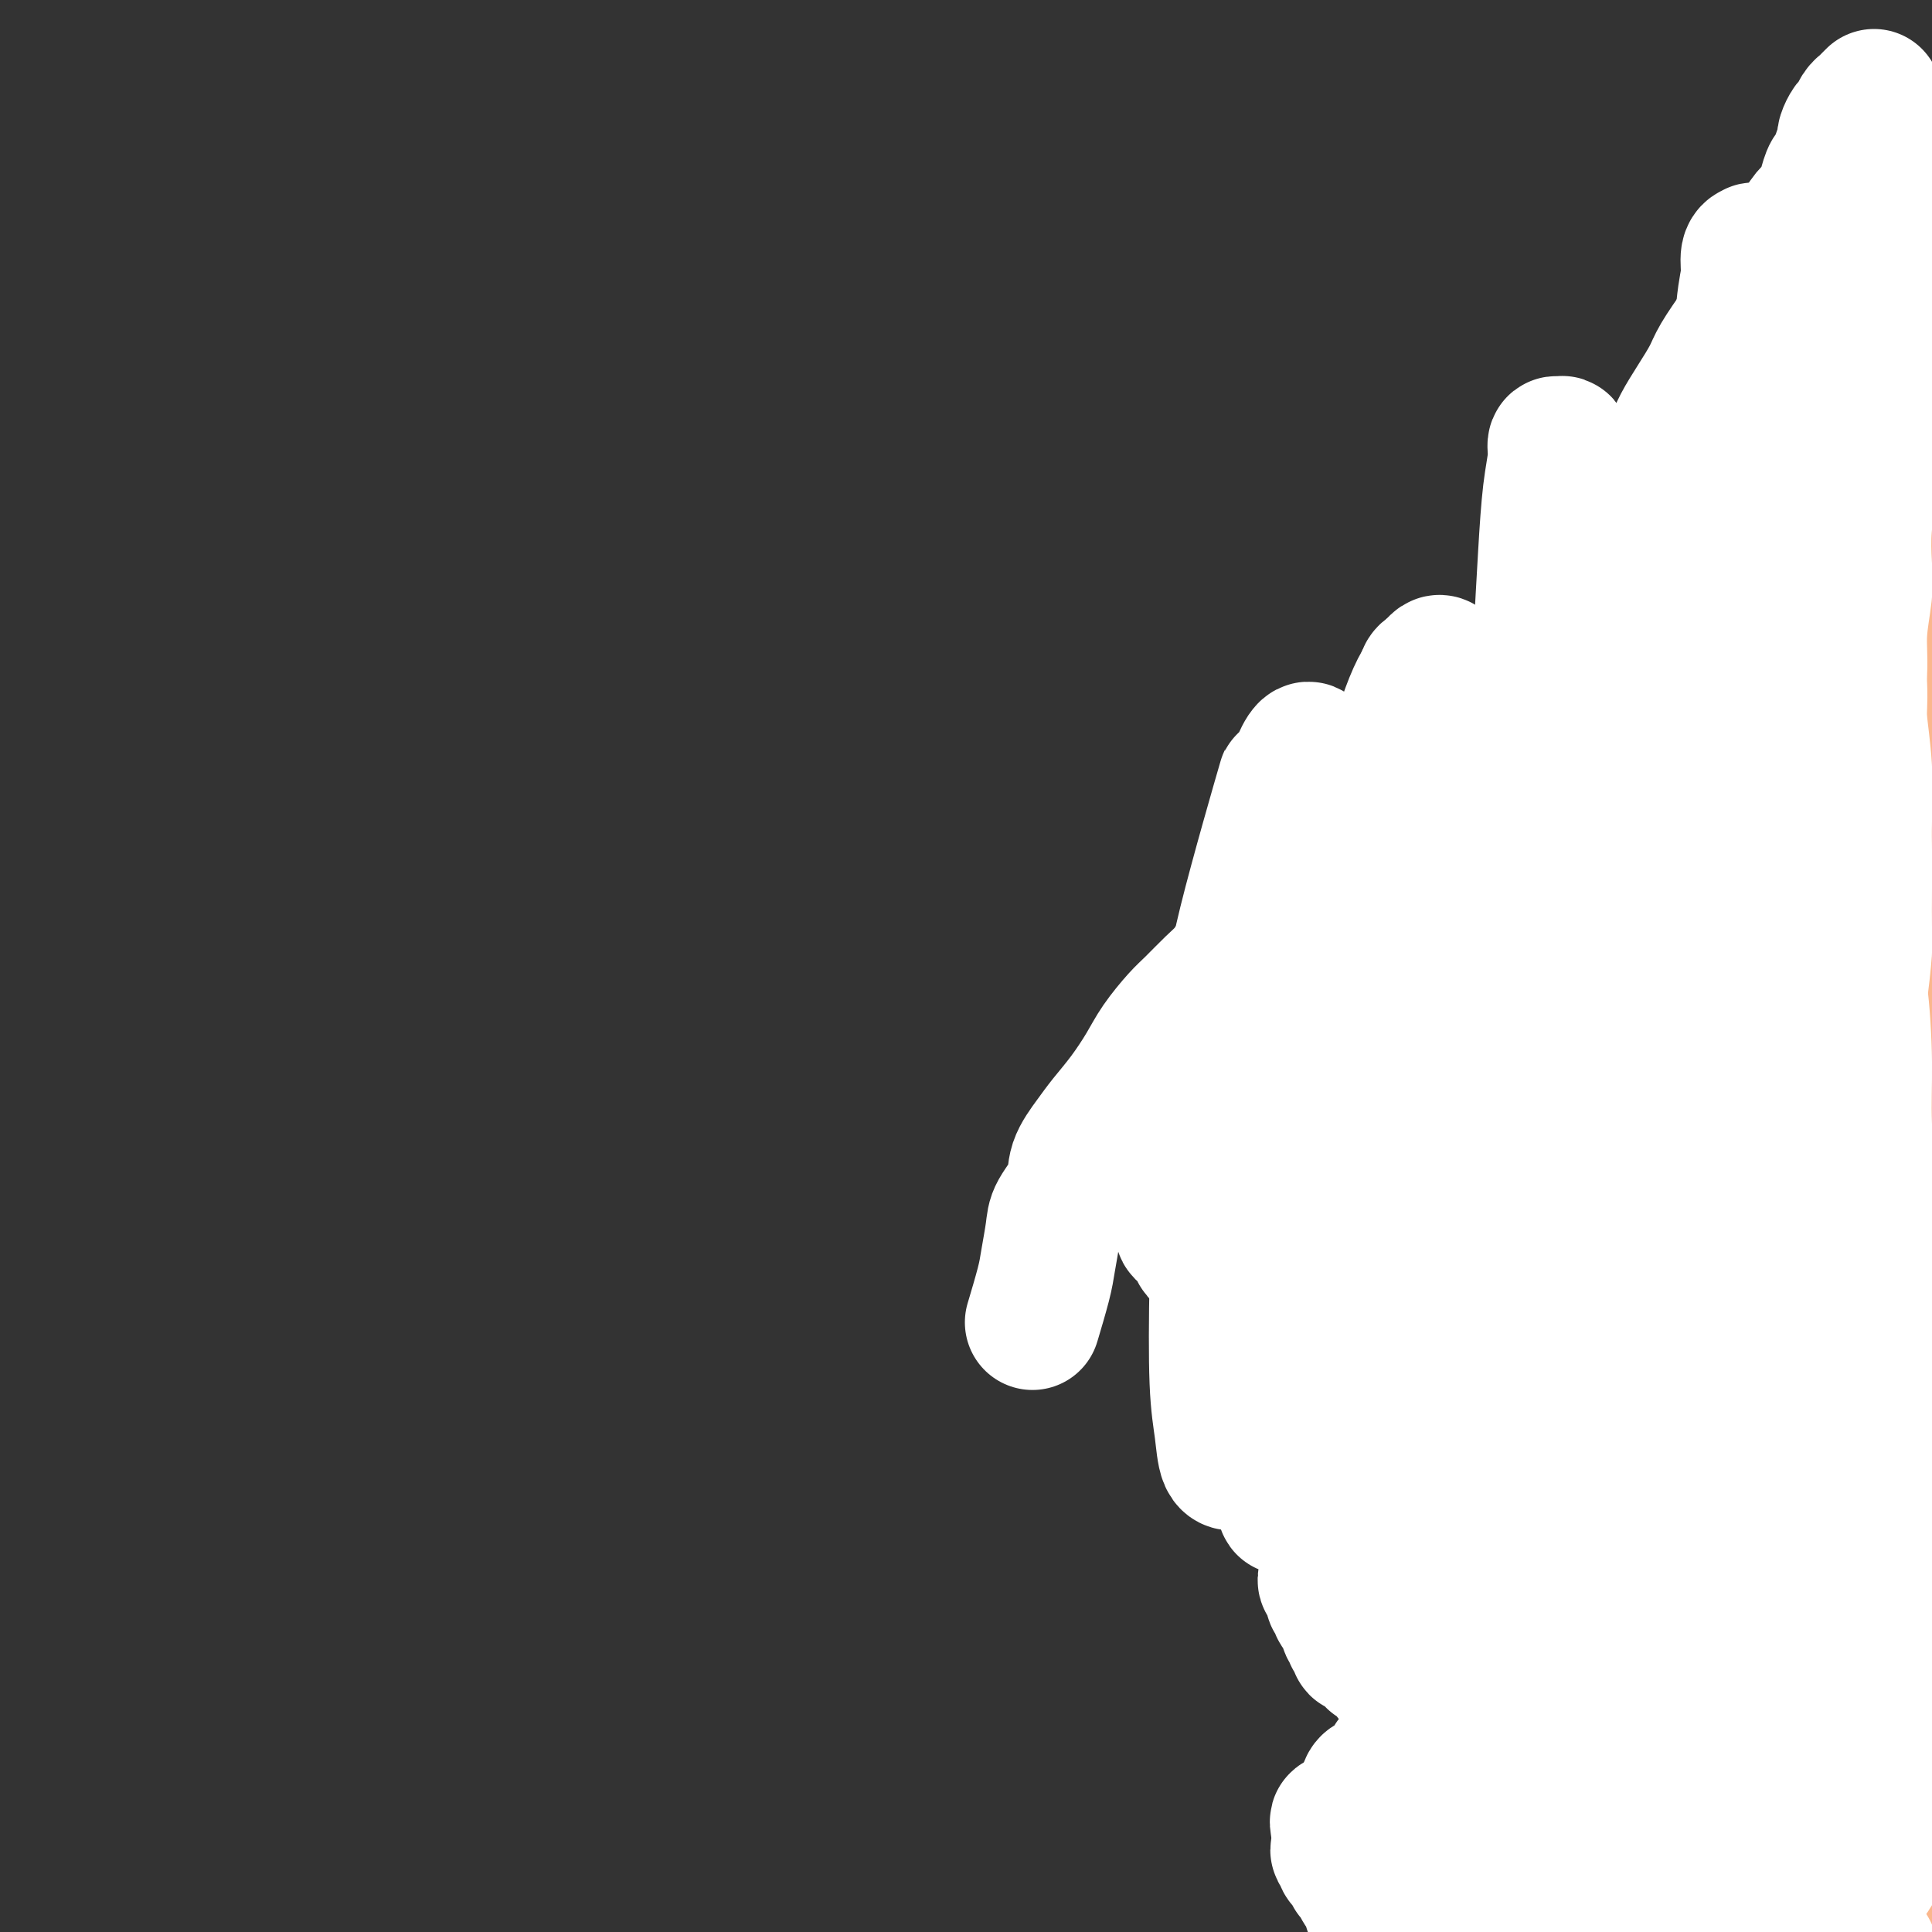 <svg viewBox='0 0 400 400' version='1.1' xmlns='http://www.w3.org/2000/svg' xmlns:xlink='http://www.w3.org/1999/xlink'><rect x="0" y="0" width="400" height="400" fill="#333333" stroke="none"/><g fill='none' stroke='#FBB78C' stroke-width='20' stroke-linecap='round' stroke-linejoin='round'><path d='M391,48c0.120,0.374 0.239,0.748 0,1c-0.239,0.252 -0.837,0.382 -1,1c-0.163,0.618 0.110,1.724 0,2c-0.110,0.276 -0.603,-0.278 -1,0c-0.397,0.278 -0.697,1.386 -1,2c-0.303,0.614 -0.610,0.732 -1,1c-0.390,0.268 -0.864,0.686 -1,1c-0.136,0.314 0.068,0.525 0,1c-0.068,0.475 -0.406,1.213 -1,2c-0.594,0.787 -1.444,1.622 -2,2c-0.556,0.378 -0.820,0.299 -1,1c-0.180,0.701 -0.278,2.182 -1,3c-0.722,0.818 -2.069,0.974 -3,2c-0.931,1.026 -1.445,2.920 -2,4c-0.555,1.080 -1.153,1.344 -2,2c-0.847,0.656 -1.945,1.704 -3,3c-1.055,1.296 -2.066,2.839 -3,4c-0.934,1.161 -1.790,1.941 -3,3c-1.210,1.059 -2.773,2.396 -4,4c-1.227,1.604 -2.116,3.475 -3,5c-0.884,1.525 -1.762,2.705 -3,4c-1.238,1.295 -2.834,2.706 -4,4c-1.166,1.294 -1.900,2.471 -3,4c-1.100,1.529 -2.565,3.412 -4,5c-1.435,1.588 -2.838,2.882 -4,4c-1.162,1.118 -2.081,2.059 -3,3'/><path d='M337,116c-7.443,8.507 -4.051,4.275 -4,4c0.051,-0.275 -3.239,3.408 -5,5c-1.761,1.592 -1.993,1.092 -3,2c-1.007,0.908 -2.788,3.225 -4,5c-1.212,1.775 -1.856,3.010 -3,4c-1.144,0.990 -2.787,1.737 -4,3c-1.213,1.263 -1.997,3.043 -3,4c-1.003,0.957 -2.226,1.089 -3,2c-0.774,0.911 -1.098,2.599 -2,4c-0.902,1.401 -2.382,2.516 -3,3c-0.618,0.484 -0.374,0.337 -1,1c-0.626,0.663 -2.122,2.134 -3,3c-0.878,0.866 -1.138,1.125 -2,2c-0.862,0.875 -2.325,2.366 -3,3c-0.675,0.634 -0.561,0.410 -1,1c-0.439,0.590 -1.430,1.992 -2,3c-0.570,1.008 -0.720,1.621 -1,2c-0.280,0.379 -0.691,0.524 -1,1c-0.309,0.476 -0.515,1.282 -1,2c-0.485,0.718 -1.248,1.349 -2,2c-0.752,0.651 -1.492,1.324 -2,2c-0.508,0.676 -0.784,1.356 -1,2c-0.216,0.644 -0.373,1.253 -1,2c-0.627,0.747 -1.726,1.633 -2,2c-0.274,0.367 0.276,0.216 0,1c-0.276,0.784 -1.380,2.505 -2,3c-0.620,0.495 -0.757,-0.235 -1,0c-0.243,0.235 -0.591,1.434 -1,2c-0.409,0.566 -0.879,0.499 -1,1c-0.121,0.501 0.108,1.572 0,2c-0.108,0.428 -0.554,0.214 -1,0'/><path d='M274,189c-3.277,4.657 -1.468,2.298 -1,2c0.468,-0.298 -0.404,1.463 -1,2c-0.596,0.537 -0.915,-0.152 -1,0c-0.085,0.152 0.066,1.143 0,2c-0.066,0.857 -0.347,1.578 -1,2c-0.653,0.422 -1.676,0.546 -2,1c-0.324,0.454 0.053,1.240 0,2c-0.053,0.760 -0.535,1.494 -1,2c-0.465,0.506 -0.913,0.784 -1,1c-0.087,0.216 0.188,0.371 0,1c-0.188,0.629 -0.839,1.731 -1,2c-0.161,0.269 0.167,-0.294 0,0c-0.167,0.294 -0.830,1.444 -1,2c-0.170,0.556 0.152,0.516 0,1c-0.152,0.484 -0.776,1.491 -1,2c-0.224,0.509 -0.046,0.521 0,1c0.046,0.479 -0.040,1.425 0,2c0.040,0.575 0.207,0.780 0,1c-0.207,0.220 -0.788,0.454 -1,1c-0.212,0.546 -0.057,1.403 0,2c0.057,0.597 0.015,0.934 0,1c-0.015,0.066 -0.004,-0.137 0,0c0.004,0.137 0.001,0.615 0,1c-0.001,0.385 -0.000,0.677 0,1c0.000,0.323 0.000,0.677 0,1c-0.000,0.323 -0.001,0.615 0,1c0.001,0.385 0.003,0.863 0,1c-0.003,0.137 -0.011,-0.066 0,0c0.011,0.066 0.041,0.402 0,1c-0.041,0.598 -0.155,1.456 0,2c0.155,0.544 0.577,0.772 1,1'/><path d='M263,228c0.000,2.643 0.000,1.250 0,1c0.000,-0.250 0.000,0.643 0,1c0.000,0.357 0.000,0.179 0,0'/><path d='M266,212c0.113,0.333 0.225,0.666 0,1c-0.225,0.334 -0.788,0.670 -1,1c-0.212,0.330 -0.071,0.654 0,1c0.071,0.346 0.074,0.715 0,1c-0.074,0.285 -0.223,0.487 0,1c0.223,0.513 0.820,1.336 1,2c0.180,0.664 -0.057,1.167 0,2c0.057,0.833 0.410,1.994 1,3c0.590,1.006 1.419,1.857 2,3c0.581,1.143 0.913,2.576 2,4c1.087,1.424 2.927,2.837 4,4c1.073,1.163 1.377,2.077 2,3c0.623,0.923 1.565,1.855 3,3c1.435,1.145 3.364,2.503 5,4c1.636,1.497 2.979,3.134 4,4c1.021,0.866 1.720,0.962 2,1c0.280,0.038 0.140,0.019 0,0'/><path d='M271,243c-0.533,0.145 -1.066,0.290 -1,0c0.066,-0.290 0.731,-1.015 1,-1c0.269,0.015 0.144,0.771 0,1c-0.144,0.229 -0.306,-0.067 0,0c0.306,0.067 1.080,0.499 2,1c0.920,0.501 1.987,1.072 3,2c1.013,0.928 1.971,2.214 3,3c1.029,0.786 2.127,1.072 4,2c1.873,0.928 4.521,2.497 7,4c2.479,1.503 4.788,2.941 7,4c2.212,1.059 4.325,1.738 7,3c2.675,1.262 5.911,3.106 8,4c2.089,0.894 3.029,0.839 5,2c1.971,1.161 4.972,3.538 7,5c2.028,1.462 3.085,2.009 4,3c0.915,0.991 1.690,2.426 2,3c0.310,0.574 0.155,0.287 0,0'/><path d='M305,263c0.120,0.368 0.241,0.737 1,1c0.759,0.263 2.158,0.422 3,1c0.842,0.578 1.128,1.576 2,2c0.872,0.424 2.331,0.273 4,1c1.669,0.727 3.550,2.331 5,3c1.450,0.669 2.469,0.402 4,1c1.531,0.598 3.573,2.059 5,3c1.427,0.941 2.238,1.362 3,2c0.762,0.638 1.473,1.495 2,2c0.527,0.505 0.869,0.659 1,1c0.131,0.341 0.050,0.870 0,1c-0.050,0.130 -0.070,-0.139 0,0c0.070,0.139 0.231,0.687 0,1c-0.231,0.313 -0.852,0.390 -1,1c-0.148,0.610 0.178,1.752 0,2c-0.178,0.248 -0.859,-0.397 -1,0c-0.141,0.397 0.257,1.837 0,3c-0.257,1.163 -1.168,2.048 -2,3c-0.832,0.952 -1.585,1.970 -2,3c-0.415,1.030 -0.491,2.073 -1,4c-0.509,1.927 -1.450,4.737 -2,7c-0.550,2.263 -0.708,3.979 -1,6c-0.292,2.021 -0.719,4.345 -1,6c-0.281,1.655 -0.415,2.639 -1,4c-0.585,1.361 -1.619,3.097 -2,4c-0.381,0.903 -0.109,0.972 0,1c0.109,0.028 0.054,0.014 0,0'/><path d='M330,282c-0.196,0.777 -0.392,1.554 0,2c0.392,0.446 1.373,0.561 2,1c0.627,0.439 0.901,1.201 1,2c0.099,0.799 0.024,1.633 0,2c-0.024,0.367 0.002,0.267 0,1c-0.002,0.733 -0.031,2.299 0,4c0.031,1.701 0.121,3.537 0,5c-0.121,1.463 -0.453,2.554 -1,4c-0.547,1.446 -1.309,3.248 -2,5c-0.691,1.752 -1.309,3.455 -2,5c-0.691,1.545 -1.454,2.933 -2,4c-0.546,1.067 -0.876,1.814 -2,3c-1.124,1.186 -3.044,2.813 -4,4c-0.956,1.187 -0.950,1.935 -2,3c-1.050,1.065 -3.157,2.447 -4,3c-0.843,0.553 -0.421,0.276 0,0'/><path d='M328,316c-0.694,0.268 -1.388,0.536 -2,1c-0.612,0.464 -1.142,1.124 -2,2c-0.858,0.876 -2.042,1.967 -3,3c-0.958,1.033 -1.689,2.007 -3,3c-1.311,0.993 -3.203,2.003 -5,3c-1.797,0.997 -3.501,1.980 -5,3c-1.499,1.020 -2.794,2.078 -4,3c-1.206,0.922 -2.325,1.710 -3,2c-0.675,0.290 -0.907,0.083 -1,0c-0.093,-0.083 -0.046,-0.041 0,0'/><path d='M328,299c-0.455,-0.512 -0.909,-1.025 -1,-1c-0.091,0.025 0.183,0.586 0,1c-0.183,0.414 -0.821,0.681 -1,1c-0.179,0.319 0.103,0.690 0,1c-0.103,0.310 -0.591,0.559 -1,1c-0.409,0.441 -0.739,1.076 -1,2c-0.261,0.924 -0.454,2.139 -1,3c-0.546,0.861 -1.445,1.367 -2,2c-0.555,0.633 -0.764,1.393 -1,2c-0.236,0.607 -0.497,1.062 -1,2c-0.503,0.938 -1.249,2.360 -2,3c-0.751,0.640 -1.508,0.497 -2,1c-0.492,0.503 -0.720,1.650 -1,2c-0.280,0.350 -0.614,-0.098 -1,0c-0.386,0.098 -0.825,0.742 -1,1c-0.175,0.258 -0.088,0.129 0,0'/><path d='M324,295c-0.024,-0.091 -0.048,-0.181 0,0c0.048,0.181 0.167,0.634 0,1c-0.167,0.366 -0.620,0.645 -1,1c-0.380,0.355 -0.687,0.786 -1,1c-0.313,0.214 -0.632,0.213 -1,1c-0.368,0.787 -0.784,2.364 -1,3c-0.216,0.636 -0.232,0.330 -1,1c-0.768,0.670 -2.290,2.316 -3,3c-0.710,0.684 -0.609,0.407 -1,1c-0.391,0.593 -1.274,2.056 -2,3c-0.726,0.944 -1.294,1.370 -2,2c-0.706,0.630 -1.551,1.464 -2,2c-0.449,0.536 -0.501,0.774 -1,1c-0.499,0.226 -1.444,0.439 -2,1c-0.556,0.561 -0.724,1.470 -1,2c-0.276,0.530 -0.662,0.681 -1,1c-0.338,0.319 -0.630,0.806 -1,1c-0.370,0.194 -0.820,0.094 -1,0c-0.180,-0.094 -0.090,-0.184 0,0c0.090,0.184 0.182,0.640 0,1c-0.182,0.360 -0.636,0.622 -1,1c-0.364,0.378 -0.637,0.872 -1,1c-0.363,0.128 -0.814,-0.109 -1,0c-0.186,0.109 -0.106,0.564 0,1c0.106,0.436 0.238,0.852 0,1c-0.238,0.148 -0.847,0.029 -1,0c-0.153,-0.029 0.151,0.031 0,0c-0.151,-0.031 -0.757,-0.152 -1,0c-0.243,0.152 -0.121,0.576 0,1'/><path d='M297,326c-4.173,4.978 -1.104,1.925 0,1c1.104,-0.925 0.243,0.280 0,1c-0.243,0.720 0.131,0.956 0,1c-0.131,0.044 -0.767,-0.104 -1,0c-0.233,0.104 -0.062,0.459 0,1c0.062,0.541 0.017,1.269 0,2c-0.017,0.731 -0.005,1.466 0,2c0.005,0.534 0.001,0.867 0,1c-0.001,0.133 -0.001,0.067 0,0'/><path d='M301,344c-0.059,0.562 -0.117,1.125 0,2c0.117,0.875 0.410,2.063 1,3c0.590,0.937 1.478,1.622 2,3c0.522,1.378 0.679,3.448 1,5c0.321,1.552 0.806,2.586 1,3c0.194,0.414 0.097,0.207 0,0'/><path d='M307,356c0.447,0.668 0.894,1.336 1,2c0.106,0.664 -0.129,1.323 0,2c0.129,0.677 0.623,1.370 1,2c0.377,0.630 0.637,1.195 1,2c0.363,0.805 0.829,1.848 1,3c0.171,1.152 0.046,2.412 0,3c-0.046,0.588 -0.012,0.505 0,1c0.012,0.495 0.004,1.570 0,2c-0.004,0.430 -0.002,0.215 0,0'/><path d='M307,374c-0.327,-0.004 -0.655,-0.008 -1,0c-0.345,0.008 -0.708,0.029 -1,0c-0.292,-0.029 -0.513,-0.109 -1,0c-0.487,0.109 -1.241,0.408 -2,1c-0.759,0.592 -1.523,1.478 -2,2c-0.477,0.522 -0.667,0.679 -1,1c-0.333,0.321 -0.809,0.806 -1,1c-0.191,0.194 -0.095,0.097 0,0'/><path d='M299,387c-0.453,-0.119 -0.905,-0.239 -1,0c-0.095,0.239 0.169,0.835 0,1c-0.169,0.165 -0.770,-0.103 -1,0c-0.230,0.103 -0.090,0.578 0,1c0.090,0.422 0.129,0.793 0,1c-0.129,0.207 -0.426,0.251 -1,1c-0.574,0.749 -1.424,2.202 -2,3c-0.576,0.798 -0.879,0.942 -1,1c-0.121,0.058 -0.061,0.029 0,0'/><path d='M303,393c-0.187,0.446 -0.375,0.893 0,1c0.375,0.107 1.312,-0.125 2,0c0.688,0.125 1.126,0.607 2,1c0.874,0.393 2.182,0.697 4,1c1.818,0.303 4.144,0.606 6,1c1.856,0.394 3.240,0.880 5,1c1.760,0.120 3.894,-0.125 6,0c2.106,0.125 4.183,0.621 6,1c1.817,0.379 3.374,0.640 5,1c1.626,0.360 3.322,0.817 4,1c0.678,0.183 0.339,0.091 0,0'/><path d='M320,390c-0.377,-0.026 -0.755,-0.053 -1,0c-0.245,0.053 -0.358,0.185 0,0c0.358,-0.185 1.186,-0.687 2,-1c0.814,-0.313 1.613,-0.438 3,0c1.387,0.438 3.363,1.437 5,2c1.637,0.563 2.934,0.690 5,1c2.066,0.310 4.899,0.804 7,1c2.101,0.196 3.470,0.094 5,0c1.530,-0.094 3.220,-0.181 5,0c1.780,0.181 3.648,0.630 6,1c2.352,0.370 5.187,0.662 7,1c1.813,0.338 2.602,0.720 4,1c1.398,0.280 3.403,0.456 5,1c1.597,0.544 2.787,1.457 4,2c1.213,0.543 2.451,0.717 4,1c1.549,0.283 3.409,0.676 5,1c1.591,0.324 2.914,0.580 4,1c1.086,0.420 1.935,1.003 3,1c1.065,-0.003 2.347,-0.592 4,-1c1.653,-0.408 3.679,-0.633 5,-1c1.321,-0.367 1.937,-0.875 3,-1c1.063,-0.125 2.572,0.133 4,0c1.428,-0.133 2.777,-0.659 4,-1c1.223,-0.341 2.322,-0.499 3,-1c0.678,-0.501 0.934,-1.347 1,-2c0.066,-0.653 -0.060,-1.114 0,-2c0.060,-0.886 0.305,-2.196 0,-3c-0.305,-0.804 -1.159,-1.101 -2,-2c-0.841,-0.899 -1.669,-2.400 -2,-3c-0.331,-0.600 -0.166,-0.300 0,0'/><path d='M368,329c0.275,0.061 0.551,0.122 0,0c-0.551,-0.122 -1.927,-0.427 -3,-1c-1.073,-0.573 -1.842,-1.413 -2,-2c-0.158,-0.587 0.295,-0.921 0,-1c-0.295,-0.079 -1.339,0.098 -2,0c-0.661,-0.098 -0.941,-0.471 -2,0c-1.059,0.471 -2.898,1.785 -4,3c-1.102,1.215 -1.468,2.330 -3,4c-1.532,1.670 -4.230,3.896 -6,6c-1.770,2.104 -2.614,4.088 -4,7c-1.386,2.912 -3.315,6.753 -5,11c-1.685,4.247 -3.124,8.902 -4,12c-0.876,3.098 -1.187,4.640 -2,7c-0.813,2.360 -2.127,5.539 -3,7c-0.873,1.461 -1.307,1.203 -2,1c-0.693,-0.203 -1.647,-0.350 -2,-1c-0.353,-0.650 -0.106,-1.801 0,-4c0.106,-2.199 0.070,-5.444 0,-9c-0.070,-3.556 -0.176,-7.422 0,-11c0.176,-3.578 0.633,-6.867 1,-11c0.367,-4.133 0.646,-9.111 1,-13c0.354,-3.889 0.785,-6.691 1,-9c0.215,-2.309 0.213,-4.127 0,-5c-0.213,-0.873 -0.638,-0.801 -1,0c-0.362,0.801 -0.660,2.331 -1,5c-0.340,2.669 -0.721,6.476 -1,10c-0.279,3.524 -0.457,6.766 -1,11c-0.543,4.234 -1.452,9.461 -2,14c-0.548,4.539 -0.734,8.392 -1,11c-0.266,2.608 -0.610,3.971 -1,5c-0.390,1.029 -0.826,1.722 -1,1c-0.174,-0.722 -0.087,-2.861 0,-5'/><path d='M318,372c0.088,-1.839 0.809,-4.435 1,-8c0.191,-3.565 -0.146,-8.098 0,-13c0.146,-4.902 0.776,-10.173 1,-14c0.224,-3.827 0.041,-6.211 0,-8c-0.041,-1.789 0.058,-2.984 0,-3c-0.058,-0.016 -0.275,1.146 0,3c0.275,1.854 1.040,4.400 1,8c-0.040,3.600 -0.887,8.253 -1,12c-0.113,3.747 0.509,6.588 0,10c-0.509,3.412 -2.147,7.395 -3,11c-0.853,3.605 -0.921,6.831 -1,8c-0.079,1.169 -0.170,0.282 0,0c0.170,-0.282 0.600,0.041 1,-2c0.400,-2.041 0.770,-6.445 1,-10c0.230,-3.555 0.321,-6.262 1,-11c0.679,-4.738 1.946,-11.506 3,-17c1.054,-5.494 1.893,-9.713 3,-13c1.107,-3.287 2.480,-5.642 3,-7c0.520,-1.358 0.187,-1.721 0,-2c-0.187,-0.279 -0.227,-0.475 -1,1c-0.773,1.475 -2.279,4.621 -3,8c-0.721,3.379 -0.657,6.991 -1,12c-0.343,5.009 -1.095,11.414 -1,19c0.095,7.586 1.035,16.351 2,22c0.965,5.649 1.954,8.181 4,11c2.046,2.819 5.148,5.924 8,7c2.852,1.076 5.453,0.122 8,-2c2.547,-2.122 5.039,-5.414 7,-8c1.961,-2.586 3.392,-4.466 6,-10c2.608,-5.534 6.395,-14.721 6,-14c-0.395,0.721 -4.970,11.349 -5,11c-0.030,-0.349 4.485,-11.674 9,-23'/><path d='M367,350c3.294,-8.615 3.528,-12.153 4,-16c0.472,-3.847 1.181,-8.004 2,-12c0.819,-3.996 1.747,-7.833 2,-11c0.253,-3.167 -0.168,-5.666 -1,-7c-0.832,-1.334 -2.074,-1.502 -4,0c-1.926,1.502 -4.537,4.676 -7,7c-2.463,2.324 -4.780,3.800 -7,7c-2.220,3.200 -4.344,8.124 -6,14c-1.656,5.876 -2.845,12.703 -3,18c-0.155,5.297 0.726,9.064 2,14c1.274,4.936 2.943,11.041 5,15c2.057,3.959 4.501,5.771 6,7c1.499,1.229 2.051,1.874 4,0c1.949,-1.874 5.295,-6.269 5,-6c-0.295,0.269 -4.230,5.200 -4,4c0.230,-1.200 4.623,-8.531 6,-15c1.377,-6.469 -0.264,-12.076 -1,-17c-0.736,-4.924 -0.566,-9.165 -1,-14c-0.434,-4.835 -1.471,-10.266 -3,-16c-1.529,-5.734 -3.551,-11.773 -5,-16c-1.449,-4.227 -2.326,-6.643 -4,-8c-1.674,-1.357 -4.144,-1.657 -6,0c-1.856,1.657 -3.097,5.269 -4,11c-0.903,5.731 -1.467,13.579 -2,20c-0.533,6.421 -1.036,11.414 -1,18c0.036,6.586 0.610,14.764 1,22c0.390,7.236 0.597,13.528 1,17c0.403,3.472 1.003,4.124 2,5c0.997,0.876 2.391,1.977 4,0c1.609,-1.977 3.433,-7.032 5,-11c1.567,-3.968 2.876,-6.848 4,-12c1.124,-5.152 2.062,-12.576 3,-20'/><path d='M364,348c1.036,-9.367 0.127,-16.786 0,-23c-0.127,-6.214 0.528,-11.223 0,-18c-0.528,-6.777 -2.239,-15.322 -4,-21c-1.761,-5.678 -3.571,-8.488 -5,-10c-1.429,-1.512 -2.478,-1.726 -4,0c-1.522,1.726 -3.517,5.393 -5,9c-1.483,3.607 -2.454,7.155 -4,13c-1.546,5.845 -3.667,13.986 -5,23c-1.333,9.014 -1.878,18.899 -2,26c-0.122,7.101 0.180,11.417 1,16c0.820,4.583 2.157,9.433 4,12c1.843,2.567 4.191,2.852 6,3c1.809,0.148 3.079,0.159 5,-2c1.921,-2.159 4.492,-6.490 7,-12c2.508,-5.510 4.954,-12.200 7,-18c2.046,-5.800 3.693,-10.709 5,-17c1.307,-6.291 2.275,-13.963 3,-22c0.725,-8.037 1.208,-16.439 1,-22c-0.208,-5.561 -1.108,-8.280 -2,-11c-0.892,-2.720 -1.775,-5.439 -4,-6c-2.225,-0.561 -5.790,1.036 -8,3c-2.210,1.964 -3.065,4.293 -5,10c-1.935,5.707 -4.950,14.790 -7,21c-2.050,6.210 -3.134,9.547 -3,21c0.134,11.453 1.486,31.023 1,31c-0.486,-0.023 -2.812,-19.640 -2,-16c0.812,3.640 4.761,30.538 7,43c2.239,12.462 2.769,10.488 5,11c2.231,0.512 6.165,3.508 10,4c3.835,0.492 7.571,-1.521 11,-5c3.429,-3.479 6.551,-8.422 9,-13c2.449,-4.578 4.224,-8.789 6,-13'/><path d='M392,365c3.417,-7.637 4.460,-13.729 5,-19c0.540,-5.271 0.575,-9.719 0,-15c-0.575,-5.281 -1.762,-11.393 -4,-17c-2.238,-5.607 -5.528,-10.709 -8,-14c-2.472,-3.291 -4.125,-4.771 -6,-5c-1.875,-0.229 -3.971,0.793 -5,5c-1.029,4.207 -0.992,11.597 -1,18c-0.008,6.403 -0.060,11.817 0,20c0.060,8.183 0.234,19.134 1,28c0.766,8.866 2.124,15.648 3,20c0.876,4.352 1.269,6.272 2,7c0.731,0.728 1.802,0.262 3,-2c1.198,-2.262 2.525,-6.319 3,-12c0.475,-5.681 0.097,-12.986 0,-19c-0.097,-6.014 0.085,-10.737 0,-18c-0.085,-7.263 -0.439,-17.065 -1,-26c-0.561,-8.935 -1.330,-17.002 -2,-23c-0.670,-5.998 -1.241,-9.928 -2,-14c-0.759,-4.072 -1.707,-8.286 -3,-11c-1.293,-2.714 -2.933,-3.928 -4,-3c-1.067,0.928 -1.561,3.998 -2,7c-0.439,3.002 -0.823,5.935 -1,12c-0.177,6.065 -0.147,15.261 0,22c0.147,6.739 0.409,11.022 1,17c0.591,5.978 1.509,13.652 2,18c0.491,4.348 0.555,5.369 1,7c0.445,1.631 1.271,3.871 2,3c0.729,-0.871 1.360,-4.852 2,-8c0.640,-3.148 1.288,-5.463 2,-11c0.712,-5.537 1.489,-14.296 2,-23c0.511,-8.704 0.755,-17.352 1,-26'/><path d='M383,283c1.446,-13.832 1.562,-14.413 2,-19c0.438,-4.587 1.199,-13.179 1,-20c-0.199,-6.821 -1.357,-11.869 -2,-15c-0.643,-3.131 -0.772,-4.345 -2,-6c-1.228,-1.655 -3.554,-3.752 -6,-4c-2.446,-0.248 -5.012,1.353 -7,3c-1.988,1.647 -3.399,3.341 -5,6c-1.601,2.659 -3.393,6.285 -5,10c-1.607,3.715 -3.028,7.521 -4,10c-0.972,2.479 -1.497,3.633 -2,5c-0.503,1.367 -0.986,2.948 -2,4c-1.014,1.052 -2.558,1.574 -4,1c-1.442,-0.574 -2.781,-2.243 -4,-3c-1.219,-0.757 -2.317,-0.602 -4,-2c-1.683,-1.398 -3.950,-4.349 -6,-6c-2.050,-1.651 -3.884,-2.004 -6,-3c-2.116,-0.996 -4.513,-2.636 -7,-4c-2.487,-1.364 -5.063,-2.451 -7,-3c-1.937,-0.549 -3.233,-0.561 -5,-1c-1.767,-0.439 -4.004,-1.307 -6,-2c-1.996,-0.693 -3.752,-1.212 -5,-2c-1.248,-0.788 -1.987,-1.846 -2,-2c-0.013,-0.154 0.699,0.597 1,1c0.301,0.403 0.189,0.457 1,1c0.811,0.543 2.543,1.574 5,3c2.457,1.426 5.637,3.248 10,6c4.363,2.752 9.909,6.433 14,9c4.091,2.567 6.725,4.018 11,7c4.275,2.982 10.189,7.495 15,11c4.811,3.505 8.517,6.001 11,8c2.483,1.999 3.741,3.499 5,5'/><path d='M368,281c11.849,8.553 4.973,4.434 2,2c-2.973,-2.434 -2.041,-3.183 -2,-4c0.041,-0.817 -0.810,-1.700 -4,-5c-3.190,-3.300 -8.721,-9.015 -13,-13c-4.279,-3.985 -7.306,-6.239 -11,-9c-3.694,-2.761 -8.054,-6.030 -13,-10c-4.946,-3.970 -10.478,-8.642 -16,-13c-5.522,-4.358 -11.035,-8.401 -15,-11c-3.965,-2.599 -6.382,-3.752 -9,-5c-2.618,-1.248 -5.438,-2.589 -7,-3c-1.562,-0.411 -1.868,0.109 -1,1c0.868,0.891 2.909,2.154 5,4c2.091,1.846 4.233,4.274 8,8c3.767,3.726 9.159,8.749 14,12c4.841,3.251 9.131,4.731 14,7c4.869,2.269 10.316,5.327 15,8c4.684,2.673 8.604,4.960 11,6c2.396,1.040 3.267,0.834 4,1c0.733,0.166 1.326,0.706 1,0c-0.326,-0.706 -1.572,-2.658 -3,-4c-1.428,-1.342 -3.037,-2.074 -6,-4c-2.963,-1.926 -7.279,-5.046 -12,-8c-4.721,-2.954 -9.847,-5.741 -15,-8c-5.153,-2.259 -10.334,-3.991 -14,-5c-3.666,-1.009 -5.818,-1.296 -9,-2c-3.182,-0.704 -7.396,-1.824 -10,-2c-2.604,-0.176 -3.598,0.591 -4,0c-0.402,-0.591 -0.211,-2.540 0,-4c0.211,-1.460 0.441,-2.432 2,-4c1.559,-1.568 4.445,-3.734 7,-6c2.555,-2.266 4.777,-4.633 7,-7'/><path d='M294,203c4.128,-3.738 7.446,-6.582 11,-10c3.554,-3.418 7.342,-7.409 12,-12c4.658,-4.591 10.187,-9.782 14,-14c3.813,-4.218 5.911,-7.464 10,-12c4.089,-4.536 10.168,-10.363 14,-15c3.832,-4.637 5.415,-8.084 9,-13c3.585,-4.916 9.171,-11.299 13,-16c3.829,-4.701 5.900,-7.718 9,-12c3.100,-4.282 7.228,-9.828 11,-15c3.772,-5.172 7.187,-9.968 10,-14c2.813,-4.032 5.025,-7.299 7,-10c1.975,-2.701 3.715,-4.836 5,-7c1.285,-2.164 2.116,-4.356 3,-6c0.884,-1.644 1.819,-2.741 2,-3c0.181,-0.259 -0.394,0.321 -1,1c-0.606,0.679 -1.243,1.457 -3,3c-1.757,1.543 -4.633,3.851 -7,6c-2.367,2.149 -4.223,4.139 -7,7c-2.777,2.861 -6.475,6.595 -11,11c-4.525,4.405 -9.879,9.483 -15,15c-5.121,5.517 -10.011,11.474 -16,19c-5.989,7.526 -13.077,16.620 -12,15c1.077,-1.620 10.320,-13.956 8,-11c-2.320,2.956 -16.203,21.204 -23,31c-6.797,9.796 -6.508,11.140 -9,16c-2.492,4.860 -7.764,13.238 -12,20c-4.236,6.762 -7.436,11.910 -10,16c-2.564,4.090 -4.494,7.124 -6,9c-1.506,1.876 -2.589,2.596 -3,3c-0.411,0.404 -0.149,0.493 0,0c0.149,-0.493 0.185,-1.570 1,-3c0.815,-1.430 2.407,-3.215 4,-5'/><path d='M302,197c2.260,-3.517 5.409,-8.309 8,-12c2.591,-3.691 4.623,-6.280 8,-11c3.377,-4.720 8.100,-11.570 13,-18c4.900,-6.430 9.979,-12.438 15,-19c5.021,-6.562 9.984,-13.677 14,-19c4.016,-5.323 7.083,-8.853 11,-14c3.917,-5.147 8.683,-11.910 13,-18c4.317,-6.090 8.185,-11.506 11,-15c2.815,-3.494 4.575,-5.066 6,-7c1.425,-1.934 2.513,-4.231 3,-5c0.487,-0.769 0.374,-0.011 -1,2c-1.374,2.011 -4.007,5.274 -6,8c-1.993,2.726 -3.344,4.917 -7,9c-3.656,4.083 -9.615,10.060 -14,15c-4.385,4.940 -7.196,8.843 -12,15c-4.804,6.157 -11.599,14.568 -18,23c-6.401,8.432 -12.406,16.883 -18,25c-5.594,8.117 -10.777,15.898 -16,23c-5.223,7.102 -10.486,13.524 -14,18c-3.514,4.476 -5.278,7.005 -7,9c-1.722,1.995 -3.400,3.456 -5,5c-1.600,1.544 -3.121,3.172 -4,4c-0.879,0.828 -1.117,0.858 -1,0c0.117,-0.858 0.589,-2.602 1,-4c0.411,-1.398 0.761,-2.450 2,-5c1.239,-2.550 3.367,-6.597 5,-9c1.633,-2.403 2.772,-3.160 4,-5c1.228,-1.840 2.546,-4.761 4,-7c1.454,-2.239 3.045,-3.795 4,-5c0.955,-1.205 1.273,-2.059 2,-3c0.727,-0.941 1.864,-1.971 3,-3'/><path d='M306,174c3.460,-4.307 3.611,-3.574 4,-4c0.389,-0.426 1.015,-2.009 2,-3c0.985,-0.991 2.328,-1.389 3,-2c0.672,-0.611 0.672,-1.433 1,-2c0.328,-0.567 0.985,-0.878 1,-1c0.015,-0.122 -0.613,-0.057 -1,0c-0.387,0.057 -0.533,0.104 -1,0c-0.467,-0.104 -1.255,-0.361 -2,0c-0.745,0.361 -1.448,1.339 -2,2c-0.552,0.661 -0.952,1.005 -2,2c-1.048,0.995 -2.743,2.641 -4,4c-1.257,1.359 -2.077,2.433 -3,4c-0.923,1.567 -1.950,3.629 -3,6c-1.050,2.371 -2.121,5.052 -3,7c-0.879,1.948 -1.564,3.164 -2,6c-0.436,2.836 -0.622,7.292 -1,11c-0.378,3.708 -0.947,6.668 -1,11c-0.053,4.332 0.411,10.036 1,14c0.589,3.964 1.302,6.188 3,9c1.698,2.812 4.382,6.212 8,9c3.618,2.788 8.169,4.966 13,7c4.831,2.034 9.941,3.926 14,5c4.059,1.074 7.065,1.332 10,2c2.935,0.668 5.797,1.748 10,2c4.203,0.252 9.745,-0.324 9,-2c-0.745,-1.676 -7.778,-4.451 -13,-7c-5.222,-2.549 -8.635,-4.871 -13,-7c-4.365,-2.129 -9.683,-4.064 -15,-6'/><path d='M319,241c-8.228,-3.836 -8.297,-3.426 -11,-4c-2.703,-0.574 -8.041,-2.133 -11,-3c-2.959,-0.867 -3.541,-1.043 -4,-1c-0.459,0.043 -0.797,0.304 1,1c1.797,0.696 5.729,1.827 9,3c3.271,1.173 5.882,2.387 10,4c4.118,1.613 9.743,3.623 15,6c5.257,2.377 10.144,5.121 14,7c3.856,1.879 6.680,2.895 9,5c2.320,2.105 4.136,5.301 5,7c0.864,1.699 0.775,1.902 0,2c-0.775,0.098 -2.237,0.092 -5,-1c-2.763,-1.092 -6.827,-3.271 -10,-5c-3.173,-1.729 -5.453,-3.009 -10,-5c-4.547,-1.991 -11.360,-4.695 -16,-6c-4.640,-1.305 -7.107,-1.213 -12,-2c-4.893,-0.787 -12.211,-2.453 -16,-3c-3.789,-0.547 -4.049,0.026 -5,0c-0.951,-0.026 -2.592,-0.652 -1,0c1.592,0.652 6.417,2.583 12,4c5.583,1.417 11.922,2.319 17,3c5.078,0.681 8.893,1.142 14,0c5.107,-1.142 11.504,-3.887 16,-6c4.496,-2.113 7.089,-3.594 10,-7c2.911,-3.406 6.139,-8.736 8,-14c1.861,-5.264 2.354,-10.462 2,-15c-0.354,-4.538 -1.556,-8.418 -3,-13c-1.444,-4.582 -3.129,-9.867 -6,-14c-2.871,-4.133 -6.927,-7.113 -10,-9c-3.073,-1.887 -5.164,-2.682 -7,-1c-1.836,1.682 -3.418,5.841 -5,10'/><path d='M329,184c-1.088,5.387 -1.309,13.856 -1,22c0.309,8.144 1.147,15.964 1,18c-0.147,2.036 -1.280,-1.713 -1,-1c0.280,0.713 1.974,5.889 3,9c1.026,3.111 1.385,4.156 3,5c1.615,0.844 4.486,1.486 7,2c2.514,0.514 4.670,0.898 7,0c2.330,-0.898 4.834,-3.080 7,-5c2.166,-1.920 3.995,-3.579 5,-6c1.005,-2.421 1.187,-5.603 1,-9c-0.187,-3.397 -0.741,-7.010 -3,-11c-2.259,-3.990 -6.223,-8.359 -9,-11c-2.777,-2.641 -4.368,-3.554 -8,-5c-3.632,-1.446 -9.305,-3.424 -13,-4c-3.695,-0.576 -5.411,0.251 -8,2c-2.589,1.749 -6.050,4.420 -8,8c-1.950,3.580 -2.390,8.068 -1,14c1.390,5.932 4.609,13.306 5,15c0.391,1.694 -2.047,-2.293 -1,-1c1.047,1.293 5.578,7.867 9,11c3.422,3.133 5.737,2.826 8,3c2.263,0.174 4.476,0.829 7,0c2.524,-0.829 5.359,-3.141 8,-6c2.641,-2.859 5.088,-6.265 6,-10c0.912,-3.735 0.289,-7.798 0,-11c-0.289,-3.202 -0.243,-5.542 -2,-9c-1.757,-3.458 -5.316,-8.035 -8,-11c-2.684,-2.965 -4.493,-4.319 -7,-5c-2.507,-0.681 -5.710,-0.691 -8,0c-2.290,0.691 -3.665,2.082 -5,6c-1.335,3.918 -2.629,10.363 -3,16c-0.371,5.637 0.180,10.468 1,14c0.820,3.532 1.910,5.766 3,8'/><path d='M324,232c1.011,3.629 1.540,1.701 2,1c0.460,-0.701 0.851,-0.174 2,-2c1.149,-1.826 3.054,-6.006 4,-9c0.946,-2.994 0.932,-4.803 1,-9c0.068,-4.197 0.219,-10.781 0,-16c-0.219,-5.219 -0.808,-9.072 -2,-12c-1.192,-2.928 -2.988,-4.932 -4,-6c-1.012,-1.068 -1.239,-1.199 -2,0c-0.761,1.199 -2.057,3.730 -3,6c-0.943,2.270 -1.535,4.280 0,12c1.535,7.720 5.195,21.152 11,32c5.805,10.848 13.755,19.113 18,24c4.245,4.887 4.784,6.396 5,7c0.216,0.604 0.108,0.302 0,0'/></g>
<g fill='none' stroke='#FBB78C' stroke-width='28' stroke-linecap='round' stroke-linejoin='round'><path d='M383,113c-0.392,-0.525 -0.783,-1.051 -1,-1c-0.217,0.051 -0.259,0.678 -1,1c-0.741,0.322 -2.181,0.339 -3,1c-0.819,0.661 -1.016,1.966 -2,4c-0.984,2.034 -2.756,4.797 -4,7c-1.244,2.203 -1.962,3.847 -3,6c-1.038,2.153 -2.398,4.817 -4,8c-1.602,3.183 -3.446,6.887 -5,10c-1.554,3.113 -2.818,5.637 -5,9c-2.182,3.363 -5.281,7.565 -7,10c-1.719,2.435 -2.057,3.101 -2,3c0.057,-0.101 0.510,-0.970 0,0c-0.510,0.970 -1.982,3.779 -4,7c-2.018,3.221 -4.582,6.853 -6,9c-1.418,2.147 -1.690,2.810 -3,4c-1.310,1.190 -3.657,2.906 -5,4c-1.343,1.094 -1.680,1.565 -2,2c-0.320,0.435 -0.622,0.834 -1,1c-0.378,0.166 -0.831,0.100 -1,0c-0.169,-0.100 -0.052,-0.235 0,-1c0.052,-0.765 0.041,-2.159 0,-4c-0.041,-1.841 -0.111,-4.127 0,-6c0.111,-1.873 0.403,-3.332 1,-6c0.597,-2.668 1.501,-6.544 3,-10c1.499,-3.456 3.595,-6.492 5,-9c1.405,-2.508 2.119,-4.489 3,-7c0.881,-2.511 1.929,-5.551 3,-8c1.071,-2.449 2.165,-4.305 3,-6c0.835,-1.695 1.412,-3.228 2,-4c0.588,-0.772 1.189,-0.784 1,-1c-0.189,-0.216 -1.166,-0.635 -2,0c-0.834,0.635 -1.524,2.324 -3,4c-1.476,1.676 -3.738,3.338 -6,5'/><path d='M334,145c-2.764,2.618 -4.675,5.162 -7,8c-2.325,2.838 -5.065,5.968 -5,6c0.065,0.032 2.935,-3.036 2,-2c-0.935,1.036 -5.675,6.176 -9,10c-3.325,3.824 -5.236,6.333 -5,6c0.236,-0.333 2.619,-3.509 2,-3c-0.619,0.509 -4.241,4.703 -6,7c-1.759,2.297 -1.657,2.698 -2,3c-0.343,0.302 -1.131,0.507 -1,0c0.131,-0.507 1.181,-1.724 2,-3c0.819,-1.276 1.408,-2.610 3,-5c1.592,-2.390 4.189,-5.837 6,-8c1.811,-2.163 2.836,-3.041 5,-6c2.164,-2.959 5.466,-7.998 8,-11c2.534,-3.002 4.300,-3.966 7,-7c2.700,-3.034 6.335,-8.139 10,-12c3.665,-3.861 7.361,-6.478 11,-10c3.639,-3.522 7.220,-7.947 10,-11c2.780,-3.053 4.760,-4.732 8,-8c3.240,-3.268 7.739,-8.124 11,-11c3.261,-2.876 5.283,-3.774 8,-6c2.717,-2.226 6.130,-5.782 9,-8c2.870,-2.218 5.196,-3.097 7,-4c1.804,-0.903 3.087,-1.829 3,-2c-0.087,-0.171 -1.543,0.415 -3,1'/><path d='M362,159c0.834,-2.748 1.667,-5.497 2,-7c0.333,-1.503 0.165,-1.761 0,-2c-0.165,-0.239 -0.329,-0.460 0,-1c0.329,-0.540 1.150,-1.399 2,-3c0.850,-1.601 1.728,-3.944 2,-5c0.272,-1.056 -0.063,-0.824 0,-1c0.063,-0.176 0.525,-0.759 0,0c-0.525,0.759 -2.037,2.860 -3,5c-0.963,2.140 -1.376,4.318 -2,7c-0.624,2.682 -1.458,5.867 -3,9c-1.542,3.133 -3.793,6.214 -5,9c-1.207,2.786 -1.370,5.276 -2,9c-0.630,3.724 -1.726,8.681 -3,14c-1.274,5.319 -2.724,10.999 -4,15c-1.276,4.001 -2.377,6.323 -3,9c-0.623,2.677 -0.766,5.710 -1,8c-0.234,2.290 -0.558,3.838 -1,5c-0.442,1.162 -1.002,1.940 -1,2c0.002,0.060 0.566,-0.597 1,-1c0.434,-0.403 0.739,-0.551 1,-1c0.261,-0.449 0.480,-1.197 1,-3c0.520,-1.803 1.343,-4.660 3,-9c1.657,-4.340 4.148,-10.163 6,-15c1.852,-4.837 3.066,-8.687 5,-14c1.934,-5.313 4.588,-12.089 7,-19c2.412,-6.911 4.584,-13.958 7,-21c2.416,-7.042 5.077,-14.080 7,-19c1.923,-4.920 3.107,-7.721 5,-12c1.893,-4.279 4.496,-10.036 6,-14c1.504,-3.964 1.908,-6.135 3,-8c1.092,-1.865 2.871,-3.425 4,-4c1.129,-0.575 1.608,-0.164 2,0c0.392,0.164 0.696,0.082 1,0'/><path d='M399,92c1.112,0.170 0.390,2.594 0,5c-0.390,2.406 -0.450,4.792 -1,8c-0.550,3.208 -1.592,7.238 -2,10c-0.408,2.762 -0.183,4.258 -1,8c-0.817,3.742 -2.677,9.731 -4,14c-1.323,4.269 -2.108,6.819 -3,11c-0.892,4.181 -1.889,9.992 -3,16c-1.111,6.008 -2.336,12.212 -3,17c-0.664,4.788 -0.767,8.159 -1,13c-0.233,4.841 -0.597,11.152 -1,17c-0.403,5.848 -0.844,11.234 -1,15c-0.156,3.766 -0.027,5.911 0,11c0.027,5.089 -0.049,13.122 0,18c0.049,4.878 0.223,6.599 0,10c-0.223,3.401 -0.845,8.480 -1,12c-0.155,3.520 0.156,5.481 0,8c-0.156,2.519 -0.778,5.594 -1,9c-0.222,3.406 -0.045,7.142 0,10c0.045,2.858 -0.042,4.840 0,7c0.042,2.160 0.212,4.500 0,6c-0.212,1.500 -0.808,2.160 -1,3c-0.192,0.840 0.018,1.860 0,2c-0.018,0.140 -0.266,-0.599 0,-2c0.266,-1.401 1.044,-3.464 1,-4c-0.044,-0.536 -0.910,0.453 -1,-1c-0.090,-1.453 0.595,-5.350 1,-10c0.405,-4.650 0.530,-10.053 1,-14c0.470,-3.947 1.283,-6.439 2,-11c0.717,-4.561 1.336,-11.192 2,-18c0.664,-6.808 1.371,-13.795 2,-19c0.629,-5.205 1.180,-8.630 2,-13c0.820,-4.370 1.910,-9.685 3,-15'/><path d='M389,215c2.415,-18.232 1.953,-11.313 2,-10c0.047,1.313 0.605,-2.982 1,-6c0.395,-3.018 0.628,-4.761 1,-6c0.372,-1.239 0.881,-1.975 1,-2c0.119,-0.025 -0.154,0.661 0,1c0.154,0.339 0.735,0.333 1,2c0.265,1.667 0.214,5.009 0,8c-0.214,2.991 -0.590,5.630 -1,9c-0.410,3.370 -0.852,7.470 -1,13c-0.148,5.530 -0.000,12.490 0,18c0.000,5.510 -0.146,9.569 0,15c0.146,5.431 0.585,12.235 1,19c0.415,6.765 0.806,13.490 1,18c0.194,4.510 0.192,6.804 0,10c-0.192,3.196 -0.573,7.296 -1,10c-0.427,2.704 -0.899,4.014 -1,5c-0.101,0.986 0.169,1.648 0,1c-0.169,-0.648 -0.778,-2.605 -1,-4c-0.222,-1.395 -0.056,-2.229 0,-4c0.056,-1.771 0.004,-4.480 0,-9c-0.004,-4.520 0.041,-10.852 0,-18c-0.041,-7.148 -0.169,-15.113 0,-22c0.169,-6.887 0.633,-12.694 1,-20c0.367,-7.306 0.635,-16.109 1,-25c0.365,-8.891 0.828,-17.870 1,-24c0.172,-6.130 0.054,-9.409 0,-14c-0.054,-4.591 -0.045,-10.493 0,-14c0.045,-3.507 0.125,-4.621 0,-5c-0.125,-0.379 -0.457,-0.025 -1,1c-0.543,1.025 -1.298,2.721 -2,6c-0.702,3.279 -1.351,8.139 -2,13'/><path d='M390,181c-1.392,5.083 -2.373,7.790 -3,13c-0.627,5.210 -0.899,12.922 -1,21c-0.101,8.078 -0.030,16.521 0,26c0.030,9.479 0.020,19.995 0,27c-0.020,7.005 -0.051,10.499 0,17c0.051,6.501 0.183,16.008 0,22c-0.183,5.992 -0.680,8.468 -1,13c-0.320,4.532 -0.464,11.121 -1,16c-0.536,4.879 -1.464,8.047 -2,12c-0.536,3.953 -0.680,8.691 -1,12c-0.320,3.309 -0.815,5.191 -1,7c-0.185,1.809 -0.060,3.546 0,6c0.060,2.454 0.055,5.626 0,9c-0.055,3.374 -0.158,6.949 0,9c0.158,2.051 0.578,2.578 1,4c0.422,1.422 0.845,3.737 1,5c0.155,1.263 0.042,1.473 0,2c-0.042,0.527 -0.011,1.372 0,2c0.011,0.628 0.004,1.038 0,1c-0.004,-0.038 -0.005,-0.523 0,-1c0.005,-0.477 0.016,-0.947 0,-2c-0.016,-1.053 -0.058,-2.689 0,-5c0.058,-2.311 0.215,-5.297 0,-9c-0.215,-3.703 -0.801,-8.123 -1,-13c-0.199,-4.877 -0.010,-10.212 0,-14c0.010,-3.788 -0.159,-6.028 0,-9c0.159,-2.972 0.647,-6.674 1,-10c0.353,-3.326 0.570,-6.275 1,-8c0.430,-1.725 1.074,-2.225 1,-2c-0.074,0.225 -0.866,1.176 -1,1c-0.134,-0.176 0.390,-1.479 1,-1c0.610,0.479 1.305,2.739 2,5'/><path d='M386,337c0.603,2.377 0.609,6.818 1,10c0.391,3.182 1.166,5.104 2,9c0.834,3.896 1.727,9.764 2,14c0.273,4.236 -0.075,6.839 0,10c0.075,3.161 0.573,6.880 1,9c0.427,2.120 0.783,2.640 1,2c0.217,-0.640 0.295,-2.440 0,-5c-0.295,-2.560 -0.964,-5.882 -2,-15c-1.036,-9.118 -2.439,-24.034 -3,-30c-0.561,-5.966 -0.281,-2.983 0,0'/></g>
<g fill='none' stroke='#FFFFFF' stroke-width='28' stroke-linecap='round' stroke-linejoin='round'><path d='M291,294c0.429,-0.058 0.858,-0.116 1,0c0.142,0.116 -0.003,0.405 0,1c0.003,0.595 0.156,1.497 0,2c-0.156,0.503 -0.619,0.607 -1,1c-0.381,0.393 -0.680,1.074 -1,2c-0.320,0.926 -0.663,2.097 -1,3c-0.337,0.903 -0.669,1.537 -1,2c-0.331,0.463 -0.662,0.754 -1,1c-0.338,0.246 -0.682,0.448 -1,1c-0.318,0.552 -0.610,1.455 -1,2c-0.390,0.545 -0.878,0.731 -1,1c-0.122,0.269 0.122,0.620 0,1c-0.122,0.380 -0.610,0.788 -1,1c-0.390,0.212 -0.683,0.229 -1,1c-0.317,0.771 -0.659,2.297 -1,3c-0.341,0.703 -0.683,0.584 -1,1c-0.317,0.416 -0.611,1.368 -1,2c-0.389,0.632 -0.875,0.943 -1,1c-0.125,0.057 0.110,-0.139 0,0c-0.110,0.139 -0.565,0.615 -1,1c-0.435,0.385 -0.848,0.681 -1,1c-0.152,0.319 -0.041,0.663 0,1c0.041,0.337 0.012,0.668 0,1c-0.012,0.332 -0.006,0.666 0,1'/><path d='M276,325c-2.551,4.686 -1.430,0.901 -1,0c0.430,-0.901 0.168,1.082 0,2c-0.168,0.918 -0.242,0.771 0,1c0.242,0.229 0.801,0.835 1,1c0.199,0.165 0.038,-0.111 0,0c-0.038,0.111 0.046,0.608 0,1c-0.046,0.392 -0.224,0.677 0,1c0.224,0.323 0.849,0.682 1,1c0.151,0.318 -0.171,0.596 0,1c0.171,0.404 0.834,0.935 1,1c0.166,0.065 -0.165,-0.337 0,0c0.165,0.337 0.828,1.414 1,2c0.172,0.586 -0.146,0.682 0,1c0.146,0.318 0.756,0.860 1,1c0.244,0.140 0.121,-0.121 0,0c-0.121,0.121 -0.240,0.625 0,1c0.240,0.375 0.839,0.623 1,1c0.161,0.377 -0.114,0.885 0,1c0.114,0.115 0.618,-0.163 1,0c0.382,0.163 0.641,0.766 1,1c0.359,0.234 0.817,0.100 1,0c0.183,-0.100 0.090,-0.166 0,0c-0.090,0.166 -0.178,0.565 0,1c0.178,0.435 0.622,0.905 1,1c0.378,0.095 0.690,-0.186 1,0c0.310,0.186 0.618,0.838 1,1c0.382,0.162 0.837,-0.167 1,0c0.163,0.167 0.033,0.828 0,1c-0.033,0.172 0.029,-0.146 0,0c-0.029,0.146 -0.151,0.756 0,1c0.151,0.244 0.576,0.122 1,0'/><path d='M289,347c1.730,1.482 1.056,0.186 1,0c-0.056,-0.186 0.507,0.737 1,1c0.493,0.263 0.917,-0.136 1,0c0.083,0.136 -0.175,0.806 0,1c0.175,0.194 0.783,-0.089 1,0c0.217,0.089 0.044,0.549 0,1c-0.044,0.451 0.041,0.895 0,1c-0.041,0.105 -0.207,-0.127 0,0c0.207,0.127 0.788,0.612 1,1c0.212,0.388 0.057,0.677 0,1c-0.057,0.323 -0.016,0.678 0,1c0.016,0.322 0.005,0.611 0,1c-0.005,0.389 -0.005,0.877 0,1c0.005,0.123 0.016,-0.121 0,0c-0.016,0.121 -0.057,0.606 0,1c0.057,0.394 0.212,0.697 0,1c-0.212,0.303 -0.792,0.606 -1,1c-0.208,0.394 -0.045,0.879 0,1c0.045,0.121 -0.029,-0.122 0,0c0.029,0.122 0.163,0.610 0,1c-0.163,0.390 -0.621,0.682 -1,1c-0.379,0.318 -0.680,0.662 -1,1c-0.320,0.338 -0.660,0.669 -1,1'/><path d='M290,364c-0.777,1.495 -0.719,0.233 -1,0c-0.281,-0.233 -0.901,0.564 -1,1c-0.099,0.436 0.323,0.511 0,1c-0.323,0.489 -1.393,1.392 -2,2c-0.607,0.608 -0.753,0.921 -1,1c-0.247,0.079 -0.596,-0.077 -1,0c-0.404,0.077 -0.865,0.387 -1,1c-0.135,0.613 0.056,1.529 0,2c-0.056,0.471 -0.357,0.497 -1,1c-0.643,0.503 -1.626,1.483 -2,2c-0.374,0.517 -0.137,0.572 0,1c0.137,0.428 0.176,1.228 0,2c-0.176,0.772 -0.565,1.516 -1,2c-0.435,0.484 -0.916,0.707 -1,1c-0.084,0.293 0.229,0.656 0,1c-0.229,0.344 -1.000,0.669 -1,1c-0.000,0.331 0.770,0.666 1,1c0.230,0.334 -0.079,0.665 0,1c0.079,0.335 0.546,0.672 1,1c0.454,0.328 0.895,0.646 1,1c0.105,0.354 -0.126,0.743 0,1c0.126,0.257 0.608,0.383 1,1c0.392,0.617 0.694,1.724 1,2c0.306,0.276 0.617,-0.280 1,0c0.383,0.280 0.839,1.394 1,2c0.161,0.606 0.028,0.702 0,1c-0.028,0.298 0.048,0.798 0,1c-0.048,0.202 -0.219,0.106 0,0c0.219,-0.106 0.828,-0.221 1,0c0.172,0.221 -0.094,0.777 0,1c0.094,0.223 0.547,0.111 1,0'/><path d='M286,396c1.400,2.268 0.900,0.438 1,0c0.100,-0.438 0.800,0.516 1,1c0.200,0.484 -0.100,0.497 0,1c0.100,0.503 0.600,1.497 1,2c0.400,0.503 0.700,0.517 1,1c0.300,0.483 0.598,1.436 1,2c0.402,0.564 0.906,0.740 1,1c0.094,0.260 -0.222,0.606 0,1c0.222,0.394 0.983,0.837 1,1c0.017,0.163 -0.709,0.047 -1,0c-0.291,-0.047 -0.145,-0.023 0,0'/><path d='M277,378c-0.088,-0.520 -0.175,-1.040 0,-1c0.175,0.040 0.614,0.641 1,1c0.386,0.359 0.720,0.478 1,1c0.280,0.522 0.505,1.449 1,2c0.495,0.551 1.258,0.727 2,1c0.742,0.273 1.463,0.645 2,1c0.537,0.355 0.891,0.694 2,1c1.109,0.306 2.972,0.579 4,1c1.028,0.421 1.219,0.990 2,1c0.781,0.010 2.152,-0.541 3,0c0.848,0.541 1.175,2.172 2,3c0.825,0.828 2.149,0.853 3,1c0.851,0.147 1.228,0.416 2,1c0.772,0.584 1.938,1.484 3,2c1.062,0.516 2.020,0.649 3,1c0.980,0.351 1.983,0.920 3,1c1.017,0.080 2.049,-0.328 3,0c0.951,0.328 1.823,1.393 3,2c1.177,0.607 2.661,0.755 3,1c0.339,0.245 -0.467,0.587 0,1c0.467,0.413 2.206,0.898 3,1c0.794,0.102 0.645,-0.180 1,0c0.355,0.180 1.216,0.823 2,1c0.784,0.177 1.491,-0.110 2,0c0.509,0.110 0.821,0.618 1,1c0.179,0.382 0.225,0.638 1,1c0.775,0.362 2.280,0.829 3,1c0.720,0.171 0.657,0.046 1,0c0.343,-0.046 1.092,-0.012 2,0c0.908,0.012 1.974,0.004 3,0c1.026,-0.004 2.013,-0.002 3,0'/><path d='M342,404c1.476,-0.001 0.668,-0.004 1,0c0.332,0.004 1.806,0.015 3,0c1.194,-0.015 2.107,-0.058 3,0c0.893,0.058 1.766,0.215 3,0c1.234,-0.215 2.829,-0.801 4,-1c1.171,-0.199 1.918,-0.010 3,0c1.082,0.010 2.497,-0.158 4,0c1.503,0.158 3.093,0.642 4,1c0.907,0.358 1.132,0.591 2,1c0.868,0.409 2.378,0.995 4,1c1.622,0.005 3.357,-0.570 4,-1c0.643,-0.430 0.196,-0.714 1,-1c0.804,-0.286 2.860,-0.574 4,-1c1.140,-0.426 1.363,-0.990 2,-1c0.637,-0.010 1.686,0.533 2,1c0.314,0.467 -0.108,0.856 0,1c0.108,0.144 0.745,0.041 1,0c0.255,-0.041 0.127,-0.021 0,0'/></g>
<g fill='none' stroke='#FFFFFF' stroke-width='28' stroke-linecap='round' stroke-linejoin='round'><path d='M352,277c-0.031,-0.079 -0.063,-0.158 0,-1c0.063,-0.842 0.219,-2.449 0,-4c-0.219,-1.551 -0.813,-3.048 -1,-4c-0.187,-0.952 0.034,-1.358 0,-2c-0.034,-0.642 -0.323,-1.518 -1,-2c-0.677,-0.482 -1.744,-0.569 -2,-1c-0.256,-0.431 0.298,-1.205 0,-2c-0.298,-0.795 -1.449,-1.610 -2,-2c-0.551,-0.390 -0.504,-0.353 0,0c0.504,0.353 1.463,1.023 2,2c0.537,0.977 0.650,2.261 1,4c0.350,1.739 0.937,3.932 1,7c0.063,3.068 -0.398,7.011 -1,10c-0.602,2.989 -1.344,5.023 -2,9c-0.656,3.977 -1.227,9.895 -2,14c-0.773,4.105 -1.748,6.395 -3,11c-1.252,4.605 -2.781,11.523 -4,17c-1.219,5.477 -2.128,9.513 -3,14c-0.872,4.487 -1.708,9.425 -2,13c-0.292,3.575 -0.039,5.788 0,9c0.039,3.212 -0.136,7.423 0,10c0.136,2.577 0.584,3.520 1,5c0.416,1.480 0.800,3.497 1,4c0.200,0.503 0.214,-0.508 0,-1c-0.214,-0.492 -0.658,-0.465 -1,-1c-0.342,-0.535 -0.582,-1.632 -1,-4c-0.418,-2.368 -1.015,-6.007 -2,-9c-0.985,-2.993 -2.357,-5.338 -3,-9c-0.643,-3.662 -0.558,-8.640 -1,-15c-0.442,-6.360 -1.412,-14.103 -2,-20c-0.588,-5.897 -0.794,-9.949 -1,-14'/><path d='M324,315c-0.673,-10.776 -0.355,-13.215 -1,-18c-0.645,-4.785 -2.253,-11.917 -3,-17c-0.747,-5.083 -0.633,-8.116 -1,-12c-0.367,-3.884 -1.215,-8.620 -2,-13c-0.785,-4.380 -1.508,-8.406 -2,-11c-0.492,-2.594 -0.755,-3.756 -1,-5c-0.245,-1.244 -0.474,-2.569 -1,-2c-0.526,0.569 -1.349,3.034 -2,5c-0.651,1.966 -1.130,3.434 -2,8c-0.870,4.566 -2.133,12.230 -3,18c-0.867,5.770 -1.340,9.645 -2,16c-0.660,6.355 -1.508,15.190 -2,25c-0.492,9.810 -0.627,20.594 -1,28c-0.373,7.406 -0.985,11.435 -1,20c-0.015,8.565 0.565,21.667 1,29c0.435,7.333 0.723,8.896 1,11c0.277,2.104 0.542,4.749 1,6c0.458,1.251 1.109,1.109 2,-1c0.891,-2.109 2.023,-6.187 3,-9c0.977,-2.813 1.799,-4.363 3,-11c1.201,-6.637 2.783,-18.360 4,-26c1.217,-7.640 2.071,-11.198 3,-19c0.929,-7.802 1.934,-19.850 3,-28c1.066,-8.150 2.193,-12.402 3,-19c0.807,-6.598 1.294,-15.540 2,-22c0.706,-6.460 1.632,-10.437 2,-13c0.368,-2.563 0.179,-3.712 0,-5c-0.179,-1.288 -0.347,-2.716 -1,-2c-0.653,0.716 -1.791,3.578 -3,6c-1.209,2.422 -2.488,4.406 -4,9c-1.512,4.594 -3.256,11.797 -5,19'/><path d='M315,282c-1.594,6.156 -3.079,12.047 -5,20c-1.921,7.953 -4.279,17.969 -6,28c-1.721,10.031 -2.806,20.076 -4,27c-1.194,6.924 -2.497,10.726 -3,17c-0.503,6.274 -0.208,15.020 0,19c0.208,3.980 0.327,3.194 2,3c1.673,-0.194 4.900,0.206 7,-1c2.100,-1.206 3.075,-4.016 5,-8c1.925,-3.984 4.802,-9.142 8,-16c3.198,-6.858 6.717,-15.417 9,-22c2.283,-6.583 3.331,-11.189 6,-20c2.669,-8.811 6.960,-21.827 10,-31c3.040,-9.173 4.829,-14.503 7,-22c2.171,-7.497 4.722,-17.159 7,-25c2.278,-7.841 4.281,-13.860 6,-19c1.719,-5.140 3.154,-9.401 4,-12c0.846,-2.599 1.104,-3.536 2,-3c0.896,0.536 2.432,2.545 3,5c0.568,2.455 0.169,5.357 0,10c-0.169,4.643 -0.109,11.028 -1,19c-0.891,7.972 -2.732,17.530 -4,25c-1.268,7.470 -1.962,12.850 -4,21c-2.038,8.150 -5.422,19.069 -8,31c-2.578,11.931 -4.352,24.874 -5,32c-0.648,7.126 -0.169,8.436 0,7c0.169,-1.436 0.029,-5.616 0,0c-0.029,5.616 0.053,21.030 0,21c-0.053,-0.030 -0.241,-15.503 0,-14c0.241,1.503 0.911,19.982 3,31c2.089,11.018 5.597,14.577 6,14c0.403,-0.577 -2.298,-5.288 -5,-10'/><path d='M372,352c0.099,-0.705 0.198,-1.410 0,-1c-0.198,0.410 -0.694,1.936 -1,3c-0.306,1.064 -0.422,1.666 -1,3c-0.578,1.334 -1.619,3.399 -2,5c-0.381,1.601 -0.101,2.738 0,4c0.101,1.262 0.025,2.649 0,4c-0.025,1.351 0.002,2.667 1,4c0.998,1.333 2.967,2.684 4,4c1.033,1.316 1.129,2.597 2,4c0.871,1.403 2.517,2.927 4,4c1.483,1.073 2.804,1.693 4,2c1.196,0.307 2.268,0.300 3,0c0.732,-0.300 1.124,-0.894 2,-2c0.876,-1.106 2.238,-2.724 3,-4c0.762,-1.276 0.926,-2.212 1,-4c0.074,-1.788 0.060,-4.429 0,-7c-0.060,-2.571 -0.166,-5.071 -1,-7c-0.834,-1.929 -2.395,-3.287 -4,-5c-1.605,-1.713 -3.253,-3.780 -5,-5c-1.747,-1.220 -3.591,-1.594 -5,-1c-1.409,0.594 -2.383,2.155 -3,4c-0.617,1.845 -0.878,3.972 -1,7c-0.122,3.028 -0.104,6.956 0,10c0.104,3.044 0.295,5.205 1,8c0.705,2.795 1.925,6.223 3,8c1.075,1.777 2.004,1.902 3,2c0.996,0.098 2.060,0.168 3,0c0.940,-0.168 1.757,-0.575 3,-2c1.243,-1.425 2.910,-3.866 4,-7c1.090,-3.134 1.601,-6.959 2,-10c0.399,-3.041 0.685,-5.297 1,-9c0.315,-3.703 0.657,-8.851 1,-14'/><path d='M394,350c0.649,-8.257 0.272,-12.399 0,-16c-0.272,-3.601 -0.440,-6.661 -1,-11c-0.560,-4.339 -1.512,-9.956 -2,-15c-0.488,-5.044 -0.512,-9.515 -1,-13c-0.488,-3.485 -1.441,-5.985 -2,-9c-0.559,-3.015 -0.723,-6.544 -1,-10c-0.277,-3.456 -0.665,-6.840 -1,-9c-0.335,-2.160 -0.615,-3.095 -1,-6c-0.385,-2.905 -0.874,-7.778 -1,-9c-0.126,-1.222 0.110,1.207 0,0c-0.110,-1.207 -0.565,-6.051 -1,-9c-0.435,-2.949 -0.848,-4.002 -1,-7c-0.152,-2.998 -0.041,-7.942 0,-12c0.041,-4.058 0.014,-7.231 0,-11c-0.014,-3.769 -0.014,-8.135 0,-11c0.014,-2.865 0.043,-4.228 0,-7c-0.043,-2.772 -0.158,-6.952 0,-10c0.158,-3.048 0.589,-4.962 1,-8c0.411,-3.038 0.801,-7.199 1,-10c0.199,-2.801 0.206,-4.242 1,-9c0.794,-4.758 2.374,-12.835 2,-12c-0.374,0.835 -2.703,10.581 -2,8c0.703,-2.581 4.438,-17.488 6,-25c1.562,-7.512 0.952,-7.628 1,-9c0.048,-1.372 0.756,-3.999 1,-6c0.244,-2.001 0.025,-3.375 0,-5c-0.025,-1.625 0.145,-3.499 0,-5c-0.145,-1.501 -0.605,-2.629 -1,-3c-0.395,-0.371 -0.724,0.014 -1,0c-0.276,-0.014 -0.497,-0.427 -1,0c-0.503,0.427 -1.286,1.693 -2,3c-0.714,1.307 -1.357,2.653 -2,4'/><path d='M386,108c-1.235,2.214 -1.324,4.248 -2,9c-0.676,4.752 -1.940,12.221 -2,11c-0.060,-1.221 1.083,-11.132 1,-10c-0.083,1.132 -1.392,13.306 -2,21c-0.608,7.694 -0.515,10.908 -1,16c-0.485,5.092 -1.549,12.061 -2,17c-0.451,4.939 -0.290,7.846 0,13c0.290,5.154 0.708,12.553 1,18c0.292,5.447 0.457,8.943 1,14c0.543,5.057 1.462,11.676 2,18c0.538,6.324 0.693,12.352 1,17c0.307,4.648 0.767,7.916 1,13c0.233,5.084 0.240,11.984 0,17c-0.240,5.016 -0.727,8.148 -1,13c-0.273,4.852 -0.333,11.423 -1,17c-0.667,5.577 -1.942,10.158 -3,15c-1.058,4.842 -1.898,9.944 -3,14c-1.102,4.056 -2.467,7.066 -3,10c-0.533,2.934 -0.233,5.791 -1,8c-0.767,2.209 -2.599,3.768 -4,6c-1.401,2.232 -2.369,5.137 -3,6c-0.631,0.863 -0.923,-0.316 -1,-2c-0.077,-1.684 0.061,-3.874 0,-4c-0.061,-0.126 -0.321,1.811 0,0c0.321,-1.811 1.223,-7.369 2,-12c0.777,-4.631 1.430,-8.333 2,-12c0.570,-3.667 1.056,-7.298 2,-12c0.944,-4.702 2.344,-10.475 3,-15c0.656,-4.525 0.568,-7.800 1,-11c0.432,-3.200 1.386,-6.323 2,-12c0.614,-5.677 0.890,-13.908 1,-19c0.110,-5.092 0.055,-7.046 0,-9'/><path d='M377,263c1.910,-18.732 0.686,-11.562 0,-10c-0.686,1.562 -0.834,-2.484 -1,-4c-0.166,-1.516 -0.349,-0.501 -1,1c-0.651,1.501 -1.771,3.489 -2,6c-0.229,2.511 0.433,5.544 0,10c-0.433,4.456 -1.961,10.334 -3,17c-1.039,6.666 -1.589,14.122 -2,20c-0.411,5.878 -0.684,10.180 -1,16c-0.316,5.820 -0.677,13.157 -1,19c-0.323,5.843 -0.608,10.191 -1,13c-0.392,2.809 -0.891,4.081 -1,5c-0.109,0.919 0.171,1.487 0,0c-0.171,-1.487 -0.791,-5.029 -1,-8c-0.209,-2.971 -0.005,-5.371 0,-10c0.005,-4.629 -0.189,-11.486 0,-18c0.189,-6.514 0.763,-12.683 1,-20c0.237,-7.317 0.139,-15.782 0,-22c-0.139,-6.218 -0.319,-10.190 0,-16c0.319,-5.810 1.136,-13.457 2,-21c0.864,-7.543 1.776,-14.983 2,-20c0.224,-5.017 -0.241,-7.613 0,-12c0.241,-4.387 1.189,-10.567 2,-14c0.811,-3.433 1.487,-4.119 2,-6c0.513,-1.881 0.863,-4.958 1,-6c0.137,-1.042 0.060,-0.051 0,1c-0.060,1.051 -0.103,2.162 0,3c0.103,0.838 0.351,1.404 0,6c-0.351,4.596 -1.300,13.222 -2,19c-0.700,5.778 -1.150,8.710 -2,15c-0.850,6.290 -2.100,15.940 -3,23c-0.900,7.060 -1.450,11.530 -2,16'/><path d='M364,266c-1.720,16.863 -1.519,17.521 -2,22c-0.481,4.479 -1.644,12.778 -2,18c-0.356,5.222 0.097,7.368 0,10c-0.097,2.632 -0.742,5.752 -1,7c-0.258,1.248 -0.129,0.624 0,0'/></g>
<g fill='none' stroke='#FBB78C' stroke-width='28' stroke-linecap='round' stroke-linejoin='round'><path d='M396,79c-0.448,-0.818 -0.897,-1.635 -1,-2c-0.103,-0.365 0.139,-0.276 0,0c-0.139,0.276 -0.657,0.740 -1,1c-0.343,0.260 -0.509,0.315 -1,1c-0.491,0.685 -1.308,2.001 -2,3c-0.692,0.999 -1.260,1.683 -2,3c-0.740,1.317 -1.652,3.267 -3,5c-1.348,1.733 -3.133,3.250 -5,6c-1.867,2.750 -3.815,6.735 -5,9c-1.185,2.265 -1.607,2.812 -3,5c-1.393,2.188 -3.756,6.017 -6,10c-2.244,3.983 -4.370,8.122 -6,11c-1.630,2.878 -2.765,4.497 -4,7c-1.235,2.503 -2.570,5.890 -4,9c-1.430,3.110 -2.954,5.943 -4,8c-1.046,2.057 -1.614,3.337 -2,5c-0.386,1.663 -0.589,3.709 -1,5c-0.411,1.291 -1.031,1.827 -1,2c0.031,0.173 0.712,-0.016 1,-1c0.288,-0.984 0.184,-2.764 1,-4c0.816,-1.236 2.551,-1.929 4,-4c1.449,-2.071 2.610,-5.522 4,-9c1.390,-3.478 3.009,-6.985 5,-11c1.991,-4.015 4.353,-8.538 6,-12c1.647,-3.462 2.577,-5.862 4,-9c1.423,-3.138 3.337,-7.012 5,-10c1.663,-2.988 3.076,-5.088 4,-7c0.924,-1.912 1.361,-3.636 2,-5c0.639,-1.364 1.480,-2.367 2,-3c0.520,-0.633 0.720,-0.895 1,-1c0.280,-0.105 0.640,-0.052 1,0'/><path d='M385,91c6.097,-11.252 1.840,-2.383 0,1c-1.840,3.383 -1.264,1.279 -1,1c0.264,-0.279 0.215,1.268 0,3c-0.215,1.732 -0.597,3.650 -1,5c-0.403,1.350 -0.829,2.132 -1,4c-0.171,1.868 -0.088,4.821 0,7c0.088,2.179 0.181,3.585 0,6c-0.181,2.415 -0.636,5.839 -1,9c-0.364,3.161 -0.636,6.057 -1,9c-0.364,2.943 -0.819,5.931 -1,9c-0.181,3.069 -0.086,6.219 0,9c0.086,2.781 0.165,5.193 0,8c-0.165,2.807 -0.573,6.009 -1,10c-0.427,3.991 -0.874,8.769 -1,12c-0.126,3.231 0.069,4.914 0,8c-0.069,3.086 -0.400,7.576 -1,12c-0.600,4.424 -1.468,8.780 -2,12c-0.532,3.220 -0.729,5.302 -1,8c-0.271,2.698 -0.618,6.013 -1,8c-0.382,1.987 -0.800,2.645 -1,3c-0.200,0.355 -0.182,0.407 0,1c0.182,0.593 0.526,1.729 1,-1c0.474,-2.729 1.076,-9.321 1,-10c-0.076,-0.679 -0.831,4.556 1,-6c1.831,-10.556 6.248,-36.903 8,-48c1.752,-11.097 0.841,-6.943 1,-8c0.159,-1.057 1.389,-7.323 2,-13c0.611,-5.677 0.603,-10.765 1,-16c0.397,-5.235 1.198,-10.618 2,-16'/><path d='M388,118c2.812,-19.510 1.342,-9.785 1,-9c-0.342,0.785 0.444,-7.371 1,-12c0.556,-4.629 0.881,-5.731 1,-7c0.119,-1.269 0.032,-2.704 0,-3c-0.032,-0.296 -0.007,0.546 0,1c0.007,0.454 -0.002,0.521 0,1c0.002,0.479 0.015,1.369 0,3c-0.015,1.631 -0.058,4.004 0,7c0.058,2.996 0.215,6.614 0,10c-0.215,3.386 -0.804,6.541 -1,11c-0.196,4.459 -0.000,10.221 0,16c0.000,5.779 -0.196,11.574 0,17c0.196,5.426 0.782,10.484 1,15c0.218,4.516 0.066,8.489 0,12c-0.066,3.511 -0.045,6.560 0,11c0.045,4.440 0.115,10.272 0,15c-0.115,4.728 -0.415,8.354 -1,13c-0.585,4.646 -1.456,10.312 -2,14c-0.544,3.688 -0.762,5.396 -1,8c-0.238,2.604 -0.497,6.103 -1,9c-0.503,2.897 -1.252,5.192 -2,7c-0.748,1.808 -1.497,3.129 -2,4c-0.503,0.871 -0.762,1.293 -1,2c-0.238,0.707 -0.456,1.699 -1,1c-0.544,-0.699 -1.414,-3.088 -2,-4c-0.586,-0.912 -0.889,-0.348 -1,-1c-0.111,-0.652 -0.030,-2.520 0,-5c0.030,-2.480 0.008,-5.572 0,-8c-0.008,-2.428 -0.002,-4.192 0,-7c0.002,-2.808 0.001,-6.659 0,-10c-0.001,-3.341 -0.000,-6.170 0,-9'/><path d='M377,220c-0.251,-8.355 0.622,-7.242 0,-9c-0.622,-1.758 -2.739,-6.386 -4,-9c-1.261,-2.614 -1.665,-3.213 -3,-4c-1.335,-0.787 -3.602,-1.763 -6,-2c-2.398,-0.237 -4.929,0.265 -7,1c-2.071,0.735 -3.683,1.703 -6,3c-2.317,1.297 -5.339,2.923 -8,5c-2.661,2.077 -4.962,4.606 -7,6c-2.038,1.394 -3.813,1.652 -6,3c-2.187,1.348 -4.785,3.787 -7,5c-2.215,1.213 -4.048,1.199 -6,2c-1.952,0.801 -4.024,2.418 -6,3c-1.976,0.582 -3.856,0.128 -6,0c-2.144,-0.128 -4.553,0.071 -6,0c-1.447,-0.071 -1.932,-0.411 -3,-1c-1.068,-0.589 -2.721,-1.426 -4,-2c-1.279,-0.574 -2.186,-0.884 -3,-1c-0.814,-0.116 -1.537,-0.039 -2,0c-0.463,0.039 -0.668,0.039 -1,0c-0.332,-0.039 -0.792,-0.119 -1,0c-0.208,0.119 -0.166,0.436 0,1c0.166,0.564 0.455,1.377 1,2c0.545,0.623 1.345,1.058 2,2c0.655,0.942 1.164,2.393 2,4c0.836,1.607 2.000,3.372 3,5c1.000,1.628 1.836,3.121 3,5c1.164,1.879 2.657,4.144 4,6c1.343,1.856 2.535,3.302 4,5c1.465,1.698 3.202,3.650 5,6c1.798,2.350 3.657,5.100 5,7c1.343,1.900 2.172,2.950 3,4'/><path d='M317,267c5.720,8.076 4.520,4.765 5,5c0.480,0.235 2.639,4.017 4,6c1.361,1.983 1.925,2.168 3,3c1.075,0.832 2.660,2.310 4,4c1.340,1.690 2.436,3.590 3,5c0.564,1.410 0.596,2.330 1,3c0.404,0.670 1.182,1.090 2,2c0.818,0.910 1.678,2.309 2,3c0.322,0.691 0.108,0.673 0,1c-0.108,0.327 -0.108,0.998 0,1c0.108,0.002 0.323,-0.665 0,-1c-0.323,-0.335 -1.186,-0.339 -2,-1c-0.814,-0.661 -1.581,-1.981 -2,-3c-0.419,-1.019 -0.492,-1.739 -1,-3c-0.508,-1.261 -1.452,-3.063 -3,-5c-1.548,-1.937 -3.699,-4.009 -5,-6c-1.301,-1.991 -1.753,-3.900 -3,-6c-1.247,-2.100 -3.289,-4.390 -5,-7c-1.711,-2.610 -3.091,-5.539 -5,-8c-1.909,-2.461 -4.345,-4.453 -6,-6c-1.655,-1.547 -2.527,-2.650 -4,-4c-1.473,-1.350 -3.547,-2.947 -5,-4c-1.453,-1.053 -2.284,-1.561 -3,-2c-0.716,-0.439 -1.317,-0.809 -2,-1c-0.683,-0.191 -1.448,-0.205 -2,0c-0.552,0.205 -0.891,0.627 -1,1c-0.109,0.373 0.012,0.698 0,1c-0.012,0.302 -0.157,0.581 0,1c0.157,0.419 0.616,0.977 1,2c0.384,1.023 0.692,2.512 1,4'/><path d='M294,252c0.825,2.576 2.387,4.517 3,6c0.613,1.483 0.275,2.507 1,4c0.725,1.493 2.512,3.454 4,5c1.488,1.546 2.676,2.676 4,4c1.324,1.324 2.784,2.841 4,4c1.216,1.159 2.187,1.960 3,3c0.813,1.040 1.468,2.318 2,3c0.532,0.682 0.941,0.767 1,1c0.059,0.233 -0.233,0.615 0,1c0.233,0.385 0.990,0.773 1,1c0.010,0.227 -0.727,0.293 -1,0c-0.273,-0.293 -0.080,-0.946 0,-1c0.080,-0.054 0.049,0.492 0,1c-0.049,0.508 -0.115,0.977 0,1c0.115,0.023 0.412,-0.401 1,0c0.588,0.401 1.467,1.626 2,2c0.533,0.374 0.720,-0.103 1,0c0.280,0.103 0.651,0.787 1,1c0.349,0.213 0.675,-0.044 1,0c0.325,0.044 0.650,0.389 1,0c0.350,-0.389 0.724,-1.514 1,-2c0.276,-0.486 0.455,-0.335 1,-1c0.545,-0.665 1.455,-2.147 2,-4c0.545,-1.853 0.724,-4.076 1,-6c0.276,-1.924 0.650,-3.550 1,-6c0.350,-2.450 0.675,-5.725 1,-9'/><path d='M330,260c0.880,-5.131 1.579,-7.458 2,-10c0.421,-2.542 0.565,-5.298 1,-9c0.435,-3.702 1.162,-8.351 2,-13c0.838,-4.649 1.787,-9.298 3,-13c1.213,-3.702 2.690,-6.456 4,-10c1.310,-3.544 2.452,-7.877 4,-12c1.548,-4.123 3.503,-8.036 5,-11c1.497,-2.964 2.537,-4.980 4,-7c1.463,-2.020 3.350,-4.044 5,-6c1.650,-1.956 3.065,-3.845 4,-5c0.935,-1.155 1.391,-1.577 2,-2c0.609,-0.423 1.372,-0.846 2,-1c0.628,-0.154 1.121,-0.037 1,0c-0.121,0.037 -0.855,-0.004 -1,0c-0.145,0.004 0.300,0.053 0,1c-0.300,0.947 -1.343,2.793 -2,4c-0.657,1.207 -0.927,1.776 -2,4c-1.073,2.224 -2.950,6.102 -5,10c-2.050,3.898 -4.275,7.817 -6,11c-1.725,3.183 -2.952,5.630 -5,11c-2.048,5.370 -4.916,13.661 -7,19c-2.084,5.339 -3.382,7.725 -5,12c-1.618,4.275 -3.554,10.438 -5,15c-1.446,4.562 -2.400,7.523 -3,10c-0.600,2.477 -0.845,4.471 -1,6c-0.155,1.529 -0.219,2.593 0,3c0.219,0.407 0.722,0.156 1,-1c0.278,-1.156 0.332,-3.217 1,-5c0.668,-1.783 1.949,-3.288 3,-6c1.051,-2.712 1.872,-6.632 3,-11c1.128,-4.368 2.564,-9.184 4,-14'/><path d='M339,230c2.907,-8.818 4.176,-12.363 5,-16c0.824,-3.637 1.203,-7.366 2,-12c0.797,-4.634 2.012,-10.172 3,-14c0.988,-3.828 1.749,-5.945 2,-8c0.251,-2.055 -0.007,-4.047 0,-5c0.007,-0.953 0.280,-0.866 0,0c-0.280,0.866 -1.113,2.510 -2,5c-0.887,2.490 -1.829,5.828 -3,11c-1.171,5.172 -2.573,12.180 -4,18c-1.427,5.820 -2.880,10.451 -4,17c-1.120,6.549 -1.907,15.016 -2,22c-0.093,6.984 0.507,12.486 1,16c0.493,3.514 0.878,5.040 2,6c1.122,0.960 2.982,1.353 5,0c2.018,-1.353 4.195,-4.452 6,-7c1.805,-2.548 3.237,-4.544 5,-8c1.763,-3.456 3.856,-8.372 6,-14c2.144,-5.628 4.340,-11.969 6,-17c1.660,-5.031 2.785,-8.752 4,-14c1.215,-5.248 2.522,-12.023 3,-16c0.478,-3.977 0.127,-5.158 0,-6c-0.127,-0.842 -0.031,-1.346 -1,0c-0.969,1.346 -3.002,4.543 -5,9c-1.998,4.457 -3.961,10.173 -6,15c-2.039,4.827 -4.154,8.764 -6,15c-1.846,6.236 -3.422,14.770 -5,21c-1.578,6.230 -3.158,10.156 -4,15c-0.842,4.844 -0.947,10.608 -1,15c-0.053,4.392 -0.053,7.413 0,9c0.053,1.587 0.158,1.739 1,1c0.842,-0.739 2.421,-2.370 4,-4'/><path d='M351,284c1.441,-2.586 2.545,-7.551 4,-12c1.455,-4.449 3.262,-8.382 5,-14c1.738,-5.618 3.407,-12.923 5,-20c1.593,-7.077 3.108,-13.928 4,-19c0.892,-5.072 1.159,-8.366 1,-13c-0.159,-4.634 -0.743,-10.610 -1,-14c-0.257,-3.390 -0.186,-4.195 -1,-5c-0.814,-0.805 -2.514,-1.610 -4,0c-1.486,1.610 -2.760,5.633 -4,10c-1.240,4.367 -2.446,9.076 -4,14c-1.554,4.924 -3.456,10.062 -5,22c-1.544,11.938 -2.728,30.675 -3,41c-0.272,10.325 0.369,12.237 1,14c0.631,1.763 1.251,3.375 2,4c0.749,0.625 1.626,0.262 3,-1c1.374,-1.262 3.243,-3.425 5,-7c1.757,-3.575 3.400,-8.563 5,-12c1.600,-3.437 3.155,-5.323 5,-9c1.845,-3.677 3.980,-9.145 6,-14c2.020,-4.855 3.927,-9.096 5,-12c1.073,-2.904 1.314,-4.471 2,-5c0.686,-0.529 1.816,-0.020 2,0c0.184,0.020 -0.580,-0.451 -1,1c-0.420,1.451 -0.498,4.822 -1,9c-0.502,4.178 -1.429,9.162 -2,13c-0.571,3.838 -0.786,6.528 -1,10c-0.214,3.472 -0.429,7.724 0,11c0.429,3.276 1.500,5.574 2,7c0.500,1.426 0.429,1.979 1,2c0.571,0.021 1.786,-0.489 3,-1'/><path d='M385,284c0.624,-0.273 0.184,-1.455 1,-3c0.816,-1.545 2.887,-3.452 4,-6c1.113,-2.548 1.267,-5.739 2,-9c0.733,-3.261 2.046,-6.594 3,-10c0.954,-3.406 1.550,-6.885 2,-9c0.450,-2.115 0.753,-2.865 1,-3c0.247,-0.135 0.439,0.344 0,2c-0.439,1.656 -1.508,4.490 -2,7c-0.492,2.510 -0.407,4.695 -1,8c-0.593,3.305 -1.864,7.731 -3,12c-1.136,4.269 -2.135,8.382 -3,12c-0.865,3.618 -1.594,6.742 -2,9c-0.406,2.258 -0.488,3.648 -1,5c-0.512,1.352 -1.453,2.664 -2,3c-0.547,0.336 -0.700,-0.303 -1,-4c-0.300,-3.697 -0.746,-10.452 -1,-14c-0.254,-3.548 -0.316,-3.889 0,-7c0.316,-3.111 1.010,-8.990 1,-14c-0.010,-5.010 -0.724,-9.149 -1,-14c-0.276,-4.851 -0.113,-10.412 -1,-14c-0.887,-3.588 -2.823,-5.203 -4,-8c-1.177,-2.797 -1.593,-6.775 -4,-10c-2.407,-3.225 -6.804,-5.696 -9,-7c-2.196,-1.304 -2.191,-1.440 -4,-2c-1.809,-0.560 -5.433,-1.542 -9,-2c-3.567,-0.458 -7.076,-0.390 -10,0c-2.924,0.390 -5.264,1.102 -8,2c-2.736,0.898 -5.867,1.983 -9,3c-3.133,1.017 -6.266,1.966 -9,3c-2.734,1.034 -5.067,2.153 -7,3c-1.933,0.847 -3.467,1.424 -5,2'/><path d='M303,219c-6.686,1.987 -4.403,0.456 -4,0c0.403,-0.456 -1.076,0.164 -1,1c0.076,0.836 1.705,1.888 2,2c0.295,0.112 -0.745,-0.718 0,0c0.745,0.718 3.273,2.983 6,5c2.727,2.017 5.651,3.787 9,6c3.349,2.213 7.122,4.869 11,8c3.878,3.131 7.861,6.736 11,10c3.139,3.264 5.434,6.187 7,8c1.566,1.813 2.403,2.517 3,4c0.597,1.483 0.954,3.744 1,5c0.046,1.256 -0.218,1.506 -1,2c-0.782,0.494 -2.082,1.233 -4,1c-1.918,-0.233 -4.454,-1.439 -8,-3c-3.546,-1.561 -8.100,-3.478 -11,-5c-2.900,-1.522 -4.144,-2.651 -7,-5c-2.856,-2.349 -7.323,-5.919 -10,-8c-2.677,-2.081 -3.565,-2.672 -5,-4c-1.435,-1.328 -3.418,-3.393 -4,-4c-0.582,-0.607 0.236,0.243 1,1c0.764,0.757 1.473,1.419 2,2c0.527,0.581 0.873,1.079 1,1c0.127,-0.079 0.036,-0.737 0,-1c-0.036,-0.263 -0.018,-0.132 0,0'/><path d='M269,215c-0.342,-0.122 -0.684,-0.244 -1,0c-0.316,0.244 -0.607,0.853 -1,1c-0.393,0.147 -0.890,-0.169 -1,0c-0.110,0.169 0.166,0.822 0,1c-0.166,0.178 -0.773,-0.119 -1,0c-0.227,0.119 -0.075,0.654 0,1c0.075,0.346 0.073,0.504 0,1c-0.073,0.496 -0.216,1.331 0,2c0.216,0.669 0.790,1.171 1,2c0.210,0.829 0.055,1.984 0,3c-0.055,1.016 -0.011,1.891 0,3c0.011,1.109 -0.012,2.450 0,3c0.012,0.550 0.060,0.307 0,1c-0.060,0.693 -0.226,2.321 0,3c0.226,0.679 0.845,0.409 1,1c0.155,0.591 -0.155,2.042 0,3c0.155,0.958 0.773,1.421 1,2c0.227,0.579 0.061,1.272 0,2c-0.061,0.728 -0.016,1.490 0,2c0.016,0.510 0.004,0.767 0,1c-0.004,0.233 -0.001,0.442 0,1c0.001,0.558 0.000,1.464 0,2c-0.000,0.536 0.000,0.703 0,1c-0.000,0.297 -0.001,0.724 0,1c0.001,0.276 0.003,0.400 0,1c-0.003,0.600 -0.011,1.676 0,2c0.011,0.324 0.041,-0.105 0,0c-0.041,0.105 -0.155,0.744 0,1c0.155,0.256 0.577,0.128 1,0'/><path d='M269,256c0.575,5.886 0.014,2.102 0,1c-0.014,-1.102 0.520,0.478 1,1c0.480,0.522 0.905,-0.015 1,0c0.095,0.015 -0.139,0.582 0,1c0.139,0.418 0.652,0.686 1,1c0.348,0.314 0.530,0.676 1,1c0.470,0.324 1.228,0.612 2,1c0.772,0.388 1.559,0.875 2,1c0.441,0.125 0.536,-0.111 1,0c0.464,0.111 1.297,0.570 2,1c0.703,0.430 1.276,0.832 2,1c0.724,0.168 1.598,0.102 2,0c0.402,-0.102 0.331,-0.239 1,0c0.669,0.239 2.079,0.853 3,1c0.921,0.147 1.353,-0.172 2,0c0.647,0.172 1.509,0.834 2,1c0.491,0.166 0.610,-0.163 1,0c0.390,0.163 1.051,0.817 2,1c0.949,0.183 2.188,-0.106 3,0c0.812,0.106 1.199,0.606 2,1c0.801,0.394 2.016,0.682 3,1c0.984,0.318 1.737,0.667 3,1c1.263,0.333 3.036,0.649 4,1c0.964,0.351 1.121,0.735 2,1c0.879,0.265 2.481,0.411 3,1c0.519,0.589 -0.047,1.622 0,2c0.047,0.378 0.705,0.102 1,0c0.295,-0.102 0.227,-0.029 0,0c-0.227,0.029 -0.614,0.015 -1,0'/><path d='M315,276c5.717,1.790 1.009,-0.236 -1,-1c-2.009,-0.764 -1.319,-0.265 -1,0c0.319,0.265 0.267,0.297 0,0c-0.267,-0.297 -0.748,-0.922 -1,-1c-0.252,-0.078 -0.276,0.393 -1,0c-0.724,-0.393 -2.149,-1.648 -3,-2c-0.851,-0.352 -1.130,0.198 -2,0c-0.870,-0.198 -2.333,-1.145 -4,-2c-1.667,-0.855 -3.537,-1.617 -5,-2c-1.463,-0.383 -2.517,-0.386 -4,-1c-1.483,-0.614 -3.395,-1.839 -5,-3c-1.605,-1.161 -2.902,-2.258 -4,-3c-1.098,-0.742 -1.996,-1.129 -3,-2c-1.004,-0.871 -2.114,-2.225 -3,-3c-0.886,-0.775 -1.548,-0.971 -2,-2c-0.452,-1.029 -0.695,-2.891 -1,-4c-0.305,-1.109 -0.674,-1.464 -1,-2c-0.326,-0.536 -0.609,-1.254 -1,-2c-0.391,-0.746 -0.888,-1.520 -1,-2c-0.112,-0.480 0.163,-0.665 0,-1c-0.163,-0.335 -0.764,-0.821 -1,-1c-0.236,-0.179 -0.106,-0.052 0,0c0.106,0.052 0.187,0.028 0,0c-0.187,-0.028 -0.642,-0.061 -1,0c-0.358,0.061 -0.617,0.215 -1,0c-0.383,-0.215 -0.888,-0.801 -1,-1c-0.112,-0.199 0.169,-0.011 0,0c-0.169,0.011 -0.788,-0.153 -1,-1c-0.212,-0.847 -0.015,-2.376 0,-3c0.015,-0.624 -0.151,-0.342 0,-1c0.151,-0.658 0.617,-2.254 1,-4c0.383,-1.746 0.681,-3.642 1,-5c0.319,-1.358 0.660,-2.179 1,-3'/><path d='M270,224c0.664,-3.450 0.823,-4.076 1,-5c0.177,-0.924 0.373,-2.145 1,-3c0.627,-0.855 1.684,-1.342 2,-2c0.316,-0.658 -0.110,-1.486 0,-2c0.110,-0.514 0.757,-0.715 1,-1c0.243,-0.285 0.081,-0.654 0,-1c-0.081,-0.346 -0.081,-0.667 0,-1c0.081,-0.333 0.242,-0.677 0,-1c-0.242,-0.323 -0.886,-0.624 -1,-1c-0.114,-0.376 0.302,-0.826 0,-1c-0.302,-0.174 -1.324,-0.072 -2,0c-0.676,0.072 -1.007,0.115 -1,0c0.007,-0.115 0.351,-0.388 0,0c-0.351,0.388 -1.398,1.437 -2,2c-0.602,0.563 -0.757,0.640 -1,1c-0.243,0.360 -0.572,1.002 -1,2c-0.428,0.998 -0.955,2.351 -1,3c-0.045,0.649 0.391,0.593 0,1c-0.391,0.407 -1.607,1.276 -2,2c-0.393,0.724 0.039,1.301 0,2c-0.039,0.699 -0.549,1.519 -1,2c-0.451,0.481 -0.842,0.621 -1,1c-0.158,0.379 -0.082,0.996 0,2c0.082,1.004 0.172,2.394 0,3c-0.172,0.606 -0.606,0.427 -1,1c-0.394,0.573 -0.750,1.897 -1,3c-0.250,1.103 -0.396,1.983 -1,3c-0.604,1.017 -1.667,2.169 -2,3c-0.333,0.831 0.064,1.339 0,2c-0.064,0.661 -0.590,1.475 -1,2c-0.410,0.525 -0.705,0.763 -1,1'/><path d='M255,242c-1.558,4.483 -0.954,3.191 -1,3c-0.046,-0.191 -0.741,0.719 -1,1c-0.259,0.281 -0.083,-0.066 0,0c0.083,0.066 0.074,0.543 0,1c-0.074,0.457 -0.212,0.892 0,1c0.212,0.108 0.774,-0.111 1,0c0.226,0.111 0.116,0.551 0,1c-0.116,0.449 -0.237,0.908 0,1c0.237,0.092 0.833,-0.181 1,0c0.167,0.181 -0.094,0.817 0,1c0.094,0.183 0.543,-0.088 1,0c0.457,0.088 0.924,0.534 1,1c0.076,0.466 -0.237,0.951 0,1c0.237,0.049 1.025,-0.337 2,0c0.975,0.337 2.136,1.395 3,2c0.864,0.605 1.430,0.755 2,1c0.570,0.245 1.144,0.586 2,1c0.856,0.414 1.994,0.901 3,1c1.006,0.099 1.880,-0.188 4,0c2.120,0.188 5.486,0.853 6,1c0.514,0.147 -1.823,-0.225 1,0c2.823,0.225 10.806,1.045 11,1c0.194,-0.045 -7.400,-0.955 -7,-1c0.400,-0.045 8.793,0.775 13,1c4.207,0.225 4.227,-0.146 5,0c0.773,0.146 2.298,0.810 4,1c1.702,0.190 3.580,-0.093 5,0c1.420,0.093 2.382,0.564 3,1c0.618,0.436 0.891,0.839 1,1c0.109,0.161 0.055,0.081 0,0'/></g>
<g fill='none' stroke='#FFFFFF' stroke-width='28' stroke-linecap='round' stroke-linejoin='round'><path d='M388,20c-0.303,0.305 -0.606,0.611 -1,1c-0.394,0.389 -0.879,0.863 -1,1c-0.121,0.137 0.122,-0.062 0,0c-0.122,0.062 -0.607,0.384 -1,1c-0.393,0.616 -0.693,1.527 -1,2c-0.307,0.473 -0.621,0.510 -1,1c-0.379,0.490 -0.822,1.435 -1,2c-0.178,0.565 -0.089,0.752 0,1c0.089,0.248 0.178,0.559 0,1c-0.178,0.441 -0.624,1.014 -1,2c-0.376,0.986 -0.681,2.385 -1,3c-0.319,0.615 -0.653,0.447 -1,1c-0.347,0.553 -0.708,1.829 -1,3c-0.292,1.171 -0.516,2.237 -1,3c-0.484,0.763 -1.230,1.221 -2,2c-0.770,0.779 -1.566,1.878 -2,3c-0.434,1.122 -0.507,2.266 -1,3c-0.493,0.734 -1.408,1.058 -2,2c-0.592,0.942 -0.862,2.503 -2,4c-1.138,1.497 -3.144,2.930 -4,4c-0.856,1.070 -0.564,1.776 -1,3c-0.436,1.224 -1.601,2.967 -3,5c-1.399,2.033 -3.031,4.356 -4,6c-0.969,1.644 -1.275,2.609 -2,4c-0.725,1.391 -1.870,3.207 -3,5c-1.130,1.793 -2.247,3.561 -3,5c-0.753,1.439 -1.144,2.549 -2,4c-0.856,1.451 -2.178,3.245 -3,5c-0.822,1.755 -1.144,3.473 -2,5c-0.856,1.527 -2.244,2.865 -3,4c-0.756,1.135 -0.878,2.068 -1,3'/><path d='M337,109c-8.008,14.596 -2.530,6.587 -1,4c1.530,-2.587 -0.890,0.247 -2,2c-1.110,1.753 -0.912,2.424 -1,3c-0.088,0.576 -0.462,1.057 -1,2c-0.538,0.943 -1.241,2.349 -2,3c-0.759,0.651 -1.573,0.546 -2,1c-0.427,0.454 -0.466,1.468 -1,2c-0.534,0.532 -1.564,0.583 -2,1c-0.436,0.417 -0.277,1.200 -1,2c-0.723,0.800 -2.329,1.617 -3,2c-0.671,0.383 -0.406,0.332 -1,1c-0.594,0.668 -2.046,2.055 -3,3c-0.954,0.945 -1.410,1.447 -2,2c-0.590,0.553 -1.312,1.158 -2,2c-0.688,0.842 -1.340,1.920 -2,3c-0.660,1.080 -1.329,2.162 -2,3c-0.671,0.838 -1.345,1.432 -2,2c-0.655,0.568 -1.291,1.109 -2,2c-0.709,0.891 -1.489,2.130 -2,3c-0.511,0.870 -0.752,1.371 -1,2c-0.248,0.629 -0.504,1.388 -1,2c-0.496,0.612 -1.231,1.079 -2,2c-0.769,0.921 -1.571,2.297 -2,3c-0.429,0.703 -0.485,0.732 -1,1c-0.515,0.268 -1.488,0.775 -2,1c-0.512,0.225 -0.563,0.168 -1,1c-0.437,0.832 -1.262,2.553 -2,3c-0.738,0.447 -1.391,-0.380 -2,0c-0.609,0.380 -1.174,1.966 -2,3c-0.826,1.034 -1.913,1.517 -3,2'/><path d='M284,172c-7.647,8.100 -3.763,3.850 -3,3c0.763,-0.850 -1.594,1.702 -3,3c-1.406,1.298 -1.860,1.344 -3,2c-1.140,0.656 -2.966,1.922 -4,3c-1.034,1.078 -1.277,1.967 -2,3c-0.723,1.033 -1.926,2.209 -3,3c-1.074,0.791 -2.019,1.197 -3,2c-0.981,0.803 -1.999,2.004 -3,3c-1.001,0.996 -1.985,1.787 -3,3c-1.015,1.213 -2.061,2.848 -3,4c-0.939,1.152 -1.773,1.821 -3,3c-1.227,1.179 -2.848,2.866 -4,4c-1.152,1.134 -1.834,1.713 -3,3c-1.166,1.287 -2.814,3.280 -4,5c-1.186,1.720 -1.908,3.166 -3,5c-1.092,1.834 -2.552,4.057 -4,6c-1.448,1.943 -2.882,3.605 -4,5c-1.118,1.395 -1.921,2.524 -3,4c-1.079,1.476 -2.436,3.301 -3,5c-0.564,1.699 -0.335,3.272 -1,5c-0.665,1.728 -2.224,3.609 -3,5c-0.776,1.391 -0.769,2.290 -1,4c-0.231,1.710 -0.701,4.232 -1,6c-0.299,1.768 -0.427,2.784 -1,5c-0.573,2.216 -1.592,5.633 -2,7c-0.408,1.367 -0.204,0.683 0,0'/><path d='M297,139c-0.302,-0.070 -0.604,-0.140 -1,0c-0.396,0.140 -0.886,0.492 -1,1c-0.114,0.508 0.148,1.174 0,2c-0.148,0.826 -0.706,1.813 -1,3c-0.294,1.187 -0.323,2.576 -1,4c-0.677,1.424 -2.001,2.884 -3,4c-0.999,1.116 -1.673,1.888 -2,3c-0.327,1.112 -0.307,2.563 -1,4c-0.693,1.437 -2.099,2.861 -3,4c-0.901,1.139 -1.298,1.994 -2,3c-0.702,1.006 -1.710,2.162 -3,4c-1.290,1.838 -2.862,4.356 -4,6c-1.138,1.644 -1.842,2.413 -3,4c-1.158,1.587 -2.770,3.994 -4,6c-1.230,2.006 -2.077,3.613 -3,5c-0.923,1.387 -1.923,2.554 -3,4c-1.077,1.446 -2.233,3.169 -3,5c-0.767,1.831 -1.147,3.769 -2,5c-0.853,1.231 -2.179,1.755 -3,3c-0.821,1.245 -1.137,3.211 -2,5c-0.863,1.789 -2.274,3.402 -3,4c-0.726,0.598 -0.768,0.180 -1,1c-0.232,0.820 -0.654,2.877 -1,4c-0.346,1.123 -0.614,1.311 -1,2c-0.386,0.689 -0.888,1.879 -1,3c-0.112,1.121 0.166,2.172 0,3c-0.166,0.828 -0.777,1.432 -1,2c-0.223,0.568 -0.060,1.101 0,2c0.060,0.899 0.016,2.165 0,3c-0.016,0.835 -0.005,1.239 0,2c0.005,0.761 0.002,1.881 0,3'/><path d='M244,243c-0.758,4.462 -0.152,3.117 0,3c0.152,-0.117 -0.149,0.994 0,2c0.149,1.006 0.747,1.909 1,3c0.253,1.091 0.161,2.371 0,3c-0.161,0.629 -0.391,0.606 0,1c0.391,0.394 1.404,1.204 2,2c0.596,0.796 0.777,1.577 1,2c0.223,0.423 0.489,0.487 1,1c0.511,0.513 1.266,1.474 2,2c0.734,0.526 1.448,0.616 2,1c0.552,0.384 0.942,1.062 2,2c1.058,0.938 2.786,2.138 4,3c1.214,0.862 1.916,1.388 3,2c1.084,0.612 2.551,1.309 4,2c1.449,0.691 2.882,1.374 4,2c1.118,0.626 1.922,1.194 3,2c1.078,0.806 2.431,1.851 4,3c1.569,1.149 3.355,2.401 5,4c1.645,1.599 3.148,3.544 4,5c0.852,1.456 1.053,2.423 2,4c0.947,1.577 2.641,3.764 4,6c1.359,2.236 2.384,4.523 3,6c0.616,1.477 0.823,2.146 2,4c1.177,1.854 3.324,4.893 5,7c1.676,2.107 2.880,3.283 4,5c1.120,1.717 2.156,3.976 3,6c0.844,2.024 1.496,3.814 2,5c0.504,1.186 0.858,1.767 1,2c0.142,0.233 0.071,0.116 0,0'/></g>
<g fill='none' stroke='#FFFFFF' stroke-width='28' stroke-linecap='round' stroke-linejoin='round'><path d='M391,39c-0.030,0.061 -0.061,0.122 0,0c0.061,-0.122 0.212,-0.425 0,-1c-0.212,-0.575 -0.789,-1.420 -1,-2c-0.211,-0.580 -0.057,-0.895 0,-1c0.057,-0.105 0.015,-0.000 0,0c-0.015,0.000 -0.004,-0.105 0,0c0.004,0.105 0.001,0.419 0,1c-0.001,0.581 -0.000,1.429 0,2c0.000,0.571 -0.000,0.864 0,2c0.000,1.136 0.001,3.115 0,5c-0.001,1.885 -0.003,3.678 0,5c0.003,1.322 0.011,2.175 0,4c-0.011,1.825 -0.040,4.624 0,7c0.040,2.376 0.150,4.329 0,6c-0.150,1.671 -0.561,3.059 -1,5c-0.439,1.941 -0.906,4.434 -1,7c-0.094,2.566 0.185,5.203 0,8c-0.185,2.797 -0.833,5.753 -1,8c-0.167,2.247 0.147,3.785 0,6c-0.147,2.215 -0.756,5.107 -1,8c-0.244,2.893 -0.122,5.789 0,8c0.122,2.211 0.243,3.738 0,6c-0.243,2.262 -0.849,5.258 -1,8c-0.151,2.742 0.153,5.228 0,8c-0.153,2.772 -0.763,5.829 -1,8c-0.237,2.171 -0.102,3.458 0,6c0.102,2.542 0.172,6.341 0,9c-0.172,2.659 -0.585,4.177 -1,7c-0.415,2.823 -0.833,6.949 -1,10c-0.167,3.051 -0.084,5.025 0,7'/><path d='M382,186c-1.432,26.007 -1.012,16.025 -1,13c0.012,-3.025 -0.386,0.907 -1,8c-0.614,7.093 -1.445,17.348 -2,22c-0.555,4.652 -0.833,3.701 -1,5c-0.167,1.299 -0.223,4.849 0,8c0.223,3.151 0.725,5.903 1,9c0.275,3.097 0.322,6.540 0,6c-0.322,-0.540 -1.014,-5.064 -1,-4c0.014,1.064 0.736,7.716 1,12c0.264,4.284 0.072,6.198 0,8c-0.072,1.802 -0.023,3.490 0,7c0.023,3.510 0.020,8.841 0,8c-0.020,-0.841 -0.058,-7.855 0,-7c0.058,0.855 0.212,9.578 0,14c-0.212,4.422 -0.789,4.544 -1,6c-0.211,1.456 -0.057,4.246 0,7c0.057,2.754 0.015,5.471 0,7c-0.015,1.529 -0.004,1.869 0,4c0.004,2.131 0.001,6.054 0,8c-0.001,1.946 -0.000,1.915 0,3c0.000,1.085 0.000,3.287 0,5c-0.000,1.713 -0.000,2.937 0,4c0.000,1.063 0.000,1.966 0,3c-0.000,1.034 -0.001,2.199 0,3c0.001,0.801 0.003,1.236 0,2c-0.003,0.764 -0.013,1.855 0,2c0.013,0.145 0.048,-0.657 0,-1c-0.048,-0.343 -0.178,-0.226 0,-1c0.178,-0.774 0.663,-2.439 1,-4c0.337,-1.561 0.525,-3.017 1,-5c0.475,-1.983 1.238,-4.491 2,-7'/><path d='M381,331c0.798,-3.746 0.792,-4.110 1,-6c0.208,-1.890 0.629,-5.306 1,-9c0.371,-3.694 0.691,-7.666 1,-11c0.309,-3.334 0.606,-6.030 1,-8c0.394,-1.970 0.886,-3.215 1,-7c0.114,-3.785 -0.151,-10.112 0,-14c0.151,-3.888 0.716,-5.338 1,-7c0.284,-1.662 0.287,-3.535 0,-7c-0.287,-3.465 -0.865,-8.522 -1,-12c-0.135,-3.478 0.173,-5.377 0,-7c-0.173,-1.623 -0.828,-2.971 -1,-6c-0.172,-3.029 0.140,-7.738 0,-11c-0.140,-3.262 -0.731,-5.075 -1,-7c-0.269,-1.925 -0.216,-3.961 0,-6c0.216,-2.039 0.594,-4.082 1,-7c0.406,-2.918 0.841,-6.711 1,-9c0.159,-2.289 0.044,-3.073 0,-5c-0.044,-1.927 -0.016,-4.998 0,-8c0.016,-3.002 0.019,-5.935 0,-8c-0.019,-2.065 -0.062,-3.263 0,-6c0.062,-2.737 0.227,-7.012 0,-11c-0.227,-3.988 -0.846,-7.688 -1,-10c-0.154,-2.312 0.156,-3.237 0,-7c-0.156,-3.763 -0.776,-10.365 -1,-13c-0.224,-2.635 -0.050,-1.304 0,-2c0.050,-0.696 -0.025,-3.419 0,-6c0.025,-2.581 0.150,-5.020 0,-7c-0.150,-1.980 -0.576,-3.500 -1,-5c-0.424,-1.500 -0.845,-2.981 -1,-4c-0.155,-1.019 -0.044,-1.577 0,-2c0.044,-0.423 0.022,-0.712 0,-1'/><path d='M382,102c-0.785,-25.903 -0.248,-7.161 0,0c0.248,7.161 0.206,2.742 0,2c-0.206,-0.742 -0.577,2.192 -1,4c-0.423,1.808 -0.899,2.488 -1,4c-0.101,1.512 0.172,3.856 0,7c-0.172,3.144 -0.789,7.090 -1,10c-0.211,2.910 -0.015,4.786 0,8c0.015,3.214 -0.152,7.767 0,12c0.152,4.233 0.621,8.147 1,11c0.379,2.853 0.666,4.646 1,8c0.334,3.354 0.715,8.268 1,13c0.285,4.732 0.472,9.283 1,13c0.528,3.717 1.395,6.601 2,11c0.605,4.399 0.948,10.312 1,15c0.052,4.688 -0.185,8.151 0,13c0.185,4.849 0.794,11.084 1,17c0.206,5.916 0.011,11.512 0,16c-0.011,4.488 0.162,7.868 0,15c-0.162,7.132 -0.658,18.015 -1,22c-0.342,3.985 -0.529,1.071 -1,3c-0.471,1.929 -1.226,8.699 -2,14c-0.774,5.301 -1.566,9.132 -2,12c-0.434,2.868 -0.508,4.772 -1,7c-0.492,2.228 -1.402,4.780 -2,6c-0.598,1.220 -0.885,1.108 -1,1c-0.115,-0.108 -0.057,-0.210 0,-1c0.057,-0.790 0.115,-2.267 0,-4c-0.115,-1.733 -0.402,-3.722 -1,-7c-0.598,-3.278 -1.507,-7.844 -2,-13c-0.493,-5.156 -0.569,-10.902 -1,-16c-0.431,-5.098 -1.215,-9.549 -2,-14'/><path d='M371,291c-1.560,-13.553 -1.962,-20.436 -2,-20c-0.038,0.436 0.286,8.191 0,5c-0.286,-3.191 -1.183,-17.330 -2,-26c-0.817,-8.670 -1.553,-11.873 -2,-18c-0.447,-6.127 -0.604,-15.179 -1,-24c-0.396,-8.821 -1.030,-17.410 -1,-24c0.030,-6.590 0.726,-11.182 1,-18c0.274,-6.818 0.127,-15.864 0,-24c-0.127,-8.136 -0.233,-15.362 0,-21c0.233,-5.638 0.804,-9.689 1,-15c0.196,-5.311 0.015,-11.882 0,-17c-0.015,-5.118 0.136,-8.782 0,-15c-0.136,-6.218 -0.557,-14.988 -1,-19c-0.443,-4.012 -0.906,-3.265 -1,-3c-0.094,0.265 0.181,0.049 0,0c-0.181,-0.049 -0.816,0.070 -1,1c-0.184,0.930 0.085,2.672 0,4c-0.085,1.328 -0.522,2.242 -1,7c-0.478,4.758 -0.995,13.362 -2,28c-1.005,14.638 -2.498,35.312 -3,48c-0.502,12.688 -0.015,17.390 0,37c0.015,19.610 -0.444,54.128 -1,72c-0.556,17.872 -1.211,19.100 -2,25c-0.789,5.900 -1.712,16.473 -2,23c-0.288,6.527 0.061,9.008 0,10c-0.061,0.992 -0.530,0.496 -1,0'/><path d='M350,307c-0.969,13.902 -0.893,19.656 -1,24c-0.107,4.344 -0.397,7.279 -1,11c-0.603,3.721 -1.521,8.228 -2,12c-0.479,3.772 -0.521,6.810 -1,9c-0.479,2.190 -1.396,3.532 -2,5c-0.604,1.468 -0.896,3.063 -2,4c-1.104,0.937 -3.020,1.216 -3,1c0.020,-0.216 1.975,-0.926 2,-1c0.025,-0.074 -1.881,0.487 -3,0c-1.119,-0.487 -1.452,-2.022 -2,-5c-0.548,-2.978 -1.313,-7.400 -2,-11c-0.687,-3.600 -1.298,-6.377 -2,-11c-0.702,-4.623 -1.496,-11.092 -2,-18c-0.504,-6.908 -0.719,-14.254 -1,-20c-0.281,-5.746 -0.627,-9.890 -1,-17c-0.373,-7.110 -0.772,-17.184 -1,-25c-0.228,-7.816 -0.284,-13.373 0,-28c0.284,-14.627 0.910,-38.322 1,-45c0.090,-6.678 -0.354,3.662 0,-7c0.354,-10.662 1.508,-42.327 2,-54c0.492,-11.673 0.322,-3.356 0,-4c-0.322,-0.644 -0.797,-10.251 -1,-11c-0.203,-0.749 -0.134,7.359 0,6c0.134,-1.359 0.333,-12.184 0,-17c-0.333,-4.816 -1.199,-3.623 -2,-5c-0.801,-1.377 -1.538,-5.322 -2,-7c-0.462,-1.678 -0.649,-1.088 -1,-1c-0.351,0.088 -0.868,-0.327 -1,0c-0.132,0.327 0.119,1.397 0,3c-0.119,1.603 -0.609,3.739 -1,7c-0.391,3.261 -0.683,7.646 -1,13c-0.317,5.354 -0.658,11.677 -1,18'/><path d='M319,133c-0.990,8.831 -0.965,10.908 -1,17c-0.035,6.092 -0.130,16.198 0,26c0.130,9.802 0.485,19.300 1,30c0.515,10.700 1.190,22.602 1,21c-0.190,-1.602 -1.243,-16.707 -1,-14c0.243,2.707 1.784,23.225 3,38c1.216,14.775 2.106,23.808 2,21c-0.106,-2.808 -1.209,-17.456 -1,-16c0.209,1.456 1.728,19.018 3,32c1.272,12.982 2.296,21.386 2,19c-0.296,-2.386 -1.911,-15.562 -2,-14c-0.089,1.562 1.347,17.861 2,27c0.653,9.139 0.522,11.116 0,14c-0.522,2.884 -1.437,6.674 -2,8c-0.563,1.326 -0.776,0.186 -1,0c-0.224,-0.186 -0.458,0.581 -1,-1c-0.542,-1.581 -1.391,-5.509 -2,-9c-0.609,-3.491 -0.977,-6.546 -2,-12c-1.023,-5.454 -2.699,-13.309 -4,-22c-1.301,-8.691 -2.226,-18.218 -3,-25c-0.774,-6.782 -1.397,-10.819 -2,-21c-0.603,-10.181 -1.186,-26.507 -1,-27c0.186,-0.493 1.142,14.847 1,13c-0.142,-1.847 -1.383,-20.881 -2,-33c-0.617,-12.119 -0.611,-17.323 -1,-25c-0.389,-7.677 -1.173,-17.826 -2,-24c-0.827,-6.174 -1.698,-8.372 -3,-11c-1.302,-2.628 -3.034,-5.686 -4,-7c-0.966,-1.314 -1.166,-0.885 -2,0c-0.834,0.885 -2.304,2.227 -4,6c-1.696,3.773 -3.620,9.978 -5,15c-1.380,5.022 -2.215,8.862 -3,16c-0.785,7.138 -1.519,17.576 -2,25c-0.481,7.424 -0.709,11.836 -1,19c-0.291,7.164 -0.646,17.082 -1,27'/><path d='M281,246c-0.663,16.442 -0.320,22.045 0,28c0.320,5.955 0.619,12.260 1,19c0.381,6.740 0.846,13.916 1,18c0.154,4.084 -0.001,5.078 0,6c0.001,0.922 0.158,1.772 0,1c-0.158,-0.772 -0.631,-3.167 -1,-7c-0.369,-3.833 -0.633,-9.104 -1,-16c-0.367,-6.896 -0.838,-15.416 -1,-22c-0.162,-6.584 -0.015,-11.233 0,-19c0.015,-7.767 -0.103,-18.651 0,-29c0.103,-10.349 0.428,-20.162 1,-27c0.572,-6.838 1.392,-10.701 2,-16c0.608,-5.299 1.005,-12.033 1,-16c-0.005,-3.967 -0.414,-5.166 -1,-6c-0.586,-0.834 -1.351,-1.302 -2,-1c-0.649,0.302 -1.183,1.376 -3,6c-1.817,4.624 -4.919,12.799 -7,20c-2.081,7.201 -3.143,13.429 -4,20c-0.857,6.571 -1.509,13.486 -2,23c-0.491,9.514 -0.822,21.628 -1,33c-0.178,11.372 -0.203,22.001 0,29c0.203,6.999 0.636,10.367 1,14c0.364,3.633 0.661,7.532 1,8c0.339,0.468 0.720,-2.494 1,-4c0.280,-1.506 0.460,-1.557 1,-4c0.540,-2.443 1.440,-7.277 2,-14c0.560,-6.723 0.780,-15.335 1,-22c0.220,-6.665 0.440,-11.385 1,-19c0.560,-7.615 1.458,-18.127 2,-28c0.542,-9.873 0.726,-19.107 1,-26c0.274,-6.893 0.637,-11.447 1,-16'/><path d='M276,179c1.480,-24.175 0.181,-18.114 -1,-17c-1.181,1.114 -2.243,-2.719 -3,-5c-0.757,-2.281 -1.210,-3.009 -3,1c-1.790,4.009 -4.917,12.755 -5,12c-0.083,-0.755 2.878,-11.011 2,-8c-0.878,3.011 -5.595,19.289 -8,29c-2.405,9.711 -2.498,12.853 -3,20c-0.502,7.147 -1.415,18.297 -2,28c-0.585,9.703 -0.844,17.959 -1,26c-0.156,8.041 -0.211,15.866 0,21c0.211,5.134 0.686,7.577 1,10c0.314,2.423 0.467,4.825 1,6c0.533,1.175 1.447,1.121 3,0c1.553,-1.121 3.746,-3.309 6,-6c2.254,-2.691 4.569,-5.883 7,-11c2.431,-5.117 4.977,-12.158 7,-18c2.023,-5.842 3.524,-10.485 6,-18c2.476,-7.515 5.927,-17.901 9,-28c3.073,-10.099 5.766,-19.912 8,-27c2.234,-7.088 4.007,-11.450 6,-17c1.993,-5.550 4.204,-12.287 6,-17c1.796,-4.713 3.177,-7.400 4,-9c0.823,-1.600 1.088,-2.112 1,-2c-0.088,0.112 -0.527,0.848 -1,3c-0.473,2.152 -0.978,5.721 -2,11c-1.022,5.279 -2.561,12.269 -4,19c-1.439,6.731 -2.777,13.203 -4,19c-1.223,5.797 -2.330,10.918 -3,23c-0.670,12.082 -0.901,31.125 -1,43c-0.099,11.875 -0.065,16.582 0,24c0.065,7.418 0.161,17.548 0,24c-0.161,6.452 -0.581,9.226 -1,12'/><path d='M301,327c-0.367,16.299 -0.284,5.547 0,2c0.284,-3.547 0.768,0.111 1,-2c0.232,-2.111 0.213,-9.991 0,-10c-0.213,-0.009 -0.620,7.854 0,5c0.620,-2.854 2.266,-16.426 3,-24c0.734,-7.574 0.555,-9.149 2,-19c1.445,-9.851 4.514,-27.978 7,-40c2.486,-12.022 4.391,-17.940 6,-25c1.609,-7.060 2.924,-15.263 5,-24c2.076,-8.737 4.913,-18.007 8,-26c3.087,-7.993 6.425,-14.708 9,-22c2.575,-7.292 4.388,-15.162 3,-11c-1.388,4.162 -5.977,20.355 -9,32c-3.023,11.645 -4.479,18.742 -6,28c-1.521,9.258 -3.107,20.677 -4,33c-0.893,12.323 -1.093,25.551 -1,35c0.093,9.449 0.481,15.118 1,23c0.519,7.882 1.170,17.975 2,25c0.830,7.025 1.838,10.982 2,14c0.162,3.018 -0.521,5.096 0,2c0.521,-3.096 2.247,-11.368 3,-17c0.753,-5.632 0.532,-8.625 1,-15c0.468,-6.375 1.626,-16.133 3,-27c1.374,-10.867 2.965,-22.843 4,-32c1.035,-9.157 1.515,-15.496 3,-24c1.485,-8.504 3.977,-19.174 6,-28c2.023,-8.826 3.578,-15.807 5,-21c1.422,-5.193 2.711,-8.596 4,-12'/><path d='M359,147c2.633,-10.112 1.715,-4.892 1,-3c-0.715,1.892 -1.227,0.456 -2,3c-0.773,2.544 -1.807,9.067 -3,14c-1.193,4.933 -2.544,8.274 -4,15c-1.456,6.726 -3.017,16.835 -4,28c-0.983,11.165 -1.388,23.384 -2,33c-0.612,9.616 -1.430,16.627 -2,26c-0.570,9.373 -0.890,21.106 -1,31c-0.110,9.894 -0.010,17.947 0,23c0.010,5.053 -0.070,7.107 0,12c0.070,4.893 0.291,12.627 -1,0c-1.291,-12.627 -4.093,-45.614 -5,-65c-0.907,-19.386 0.080,-25.172 1,-32c0.920,-6.828 1.774,-14.698 3,-24c1.226,-9.302 2.826,-20.036 4,-27c1.174,-6.964 1.922,-10.157 3,-14c1.078,-3.843 2.486,-8.336 3,-9c0.514,-0.664 0.134,2.502 0,1c-0.134,-1.502 -0.022,-7.673 -2,9c-1.978,16.673 -6.047,56.190 -8,71c-1.953,14.810 -1.789,4.915 -2,9c-0.211,4.085 -0.798,22.152 -1,37c-0.202,14.848 -0.021,26.479 0,35c0.021,8.521 -0.118,13.934 0,20c0.118,6.066 0.493,12.787 1,17c0.507,4.213 1.145,5.918 1,6c-0.145,0.082 -1.072,-1.459 -2,-3'/><path d='M337,360c-0.333,-0.500 -0.167,-0.250 0,0'/></g>
</svg>